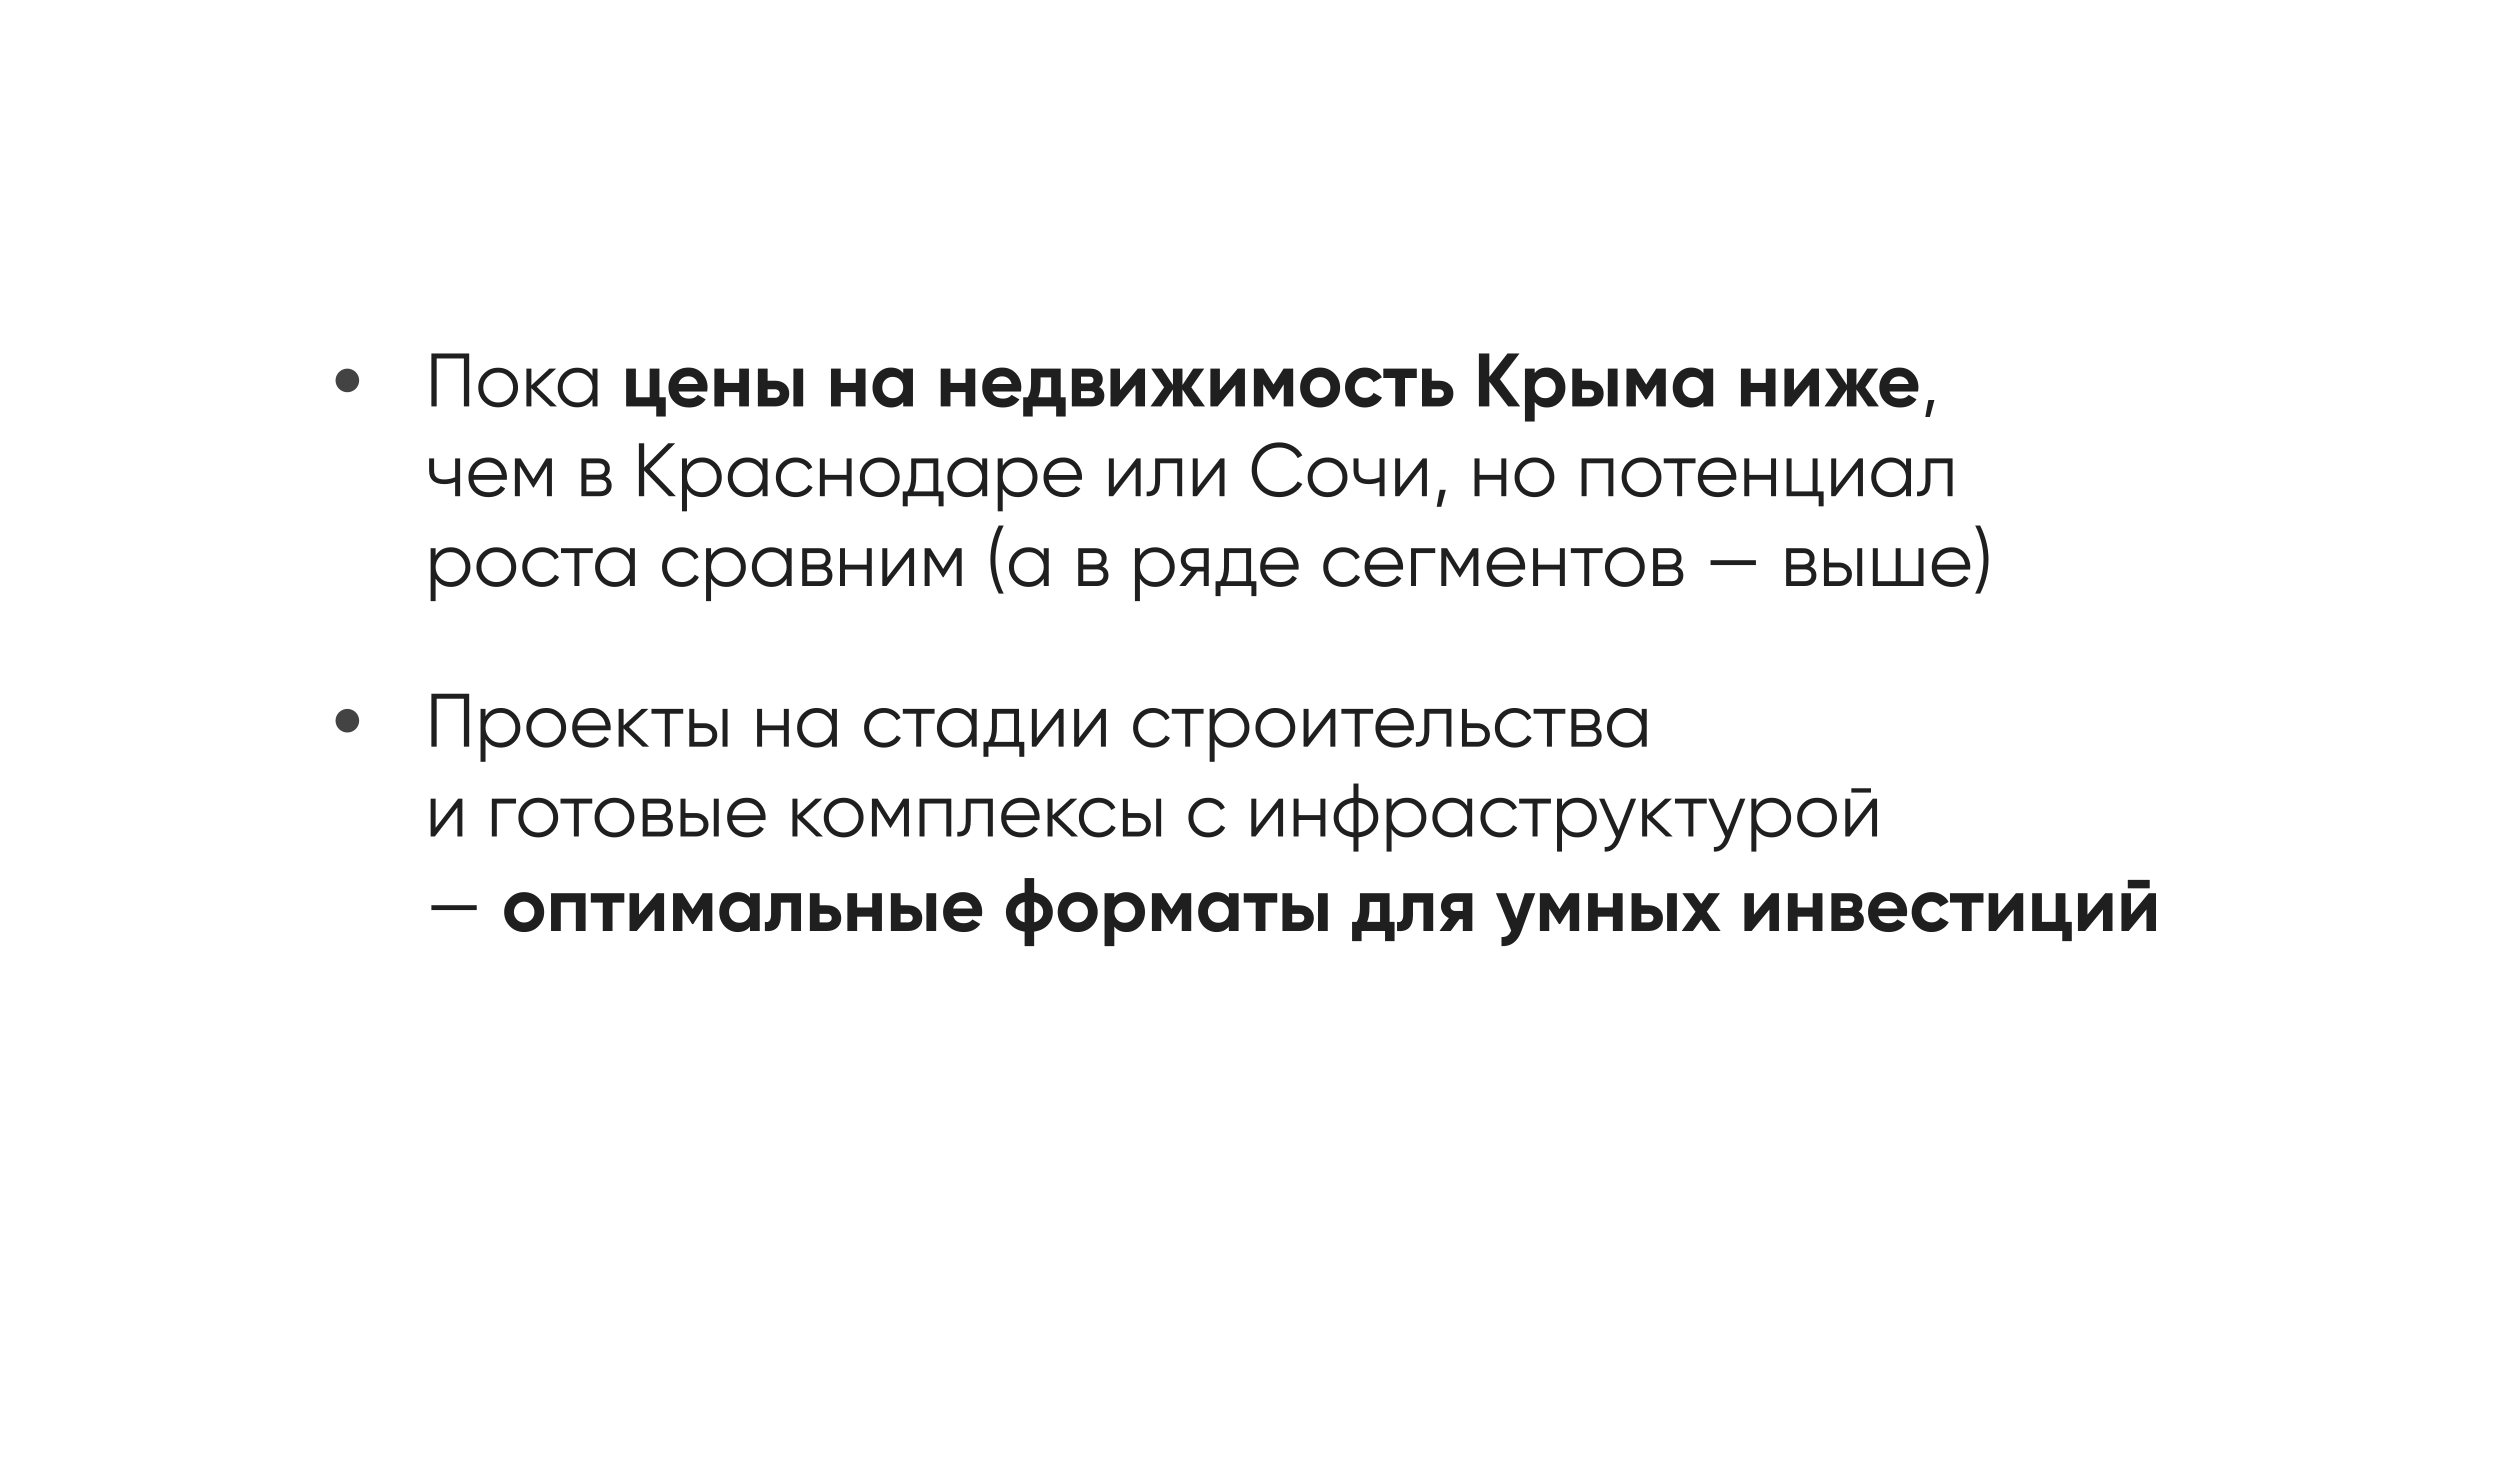 <?xml version="1.0" encoding="UTF-8"?> <svg xmlns="http://www.w3.org/2000/svg" width="529" height="310" viewBox="0 0 529 310" fill="none"><g filter="url(#filter0_d_141_12)"><path d="M437 46C456.799 46 466.699 46 472.85 52.15C479 58.301 479 68.201 479 88V193C479 212.799 479 222.699 472.85 228.85C466.699 235 456.799 235 437 235H276.125L264 256L251.875 235H92C72.201 235 62.301 235 56.15 228.85C50 222.699 50 212.799 50 193V88C50 68.201 50 58.301 56.15 52.15C62.301 46 72.201 46 92 46H437Z" fill="white"></path></g><path d="M91.28 74.8H99.28V86H98.16V75.856H92.4V86H91.28V74.8ZM108.387 84.992C107.565 85.792 106.573 86.192 105.411 86.192C104.227 86.192 103.229 85.792 102.419 84.992C101.608 84.181 101.203 83.184 101.203 82C101.203 80.816 101.608 79.824 102.419 79.024C103.229 78.213 104.227 77.808 105.411 77.808C106.584 77.808 107.576 78.213 108.387 79.024C109.208 79.824 109.619 80.816 109.619 82C109.619 83.173 109.208 84.171 108.387 84.992ZM103.171 84.256C103.779 84.864 104.525 85.168 105.411 85.168C106.296 85.168 107.043 84.864 107.651 84.256C108.259 83.627 108.562 82.875 108.562 82C108.562 81.115 108.259 80.368 107.651 79.76C107.043 79.141 106.296 78.832 105.411 78.832C104.525 78.832 103.779 79.141 103.171 79.76C102.563 80.368 102.259 81.115 102.259 82C102.259 82.875 102.563 83.627 103.171 84.256ZM113.562 81.84L117.85 86H116.442L112.442 82.144V86H111.386V78H112.442V81.536L116.25 78H117.69L113.562 81.84ZM125.375 79.568V78H126.431V86H125.375V84.432C124.639 85.605 123.562 86.192 122.143 86.192C121.002 86.192 120.026 85.787 119.215 84.976C118.415 84.165 118.015 83.173 118.015 82C118.015 80.827 118.415 79.835 119.215 79.024C120.026 78.213 121.002 77.808 122.143 77.808C123.562 77.808 124.639 78.395 125.375 79.568ZM119.983 84.256C120.591 84.864 121.338 85.168 122.223 85.168C123.108 85.168 123.855 84.864 124.463 84.256C125.071 83.627 125.375 82.875 125.375 82C125.375 81.115 125.071 80.368 124.463 79.76C123.855 79.141 123.108 78.832 122.223 78.832C121.338 78.832 120.591 79.141 119.983 79.76C119.375 80.368 119.071 81.115 119.071 82C119.071 82.875 119.375 83.627 119.983 84.256ZM139.531 78V84.064H140.875V88.144H138.859V86H132.491V78H134.555V84.064H137.467V78H139.531ZM149.642 82.848H143.61C143.877 83.851 144.629 84.352 145.866 84.352C146.655 84.352 147.253 84.085 147.658 83.552L149.322 84.512C148.533 85.653 147.37 86.224 145.834 86.224C144.511 86.224 143.45 85.824 142.65 85.024C141.85 84.224 141.45 83.216 141.45 82C141.45 80.805 141.845 79.803 142.634 78.992C143.413 78.181 144.426 77.776 145.674 77.776C146.858 77.776 147.823 78.181 148.57 78.992C149.338 79.803 149.722 80.805 149.722 82C149.722 82.224 149.695 82.507 149.642 82.848ZM143.578 81.248H147.658C147.541 80.725 147.301 80.325 146.938 80.048C146.586 79.771 146.165 79.632 145.674 79.632C145.119 79.632 144.661 79.776 144.298 80.064C143.935 80.341 143.695 80.736 143.578 81.248ZM156.411 81.024V78H158.475V86H156.411V82.96H153.227V86H151.163V78H153.227V81.024H156.411ZM162.43 80.56H163.982C164.889 80.56 165.619 80.811 166.174 81.312C166.729 81.803 167.006 82.459 167.006 83.28C167.006 84.101 166.729 84.763 166.174 85.264C165.619 85.755 164.889 86 163.982 86H160.366V78H162.43V80.56ZM167.886 86V78H169.95V86H167.886ZM162.43 84.176H163.998C164.286 84.176 164.521 84.096 164.702 83.936C164.894 83.765 164.99 83.547 164.99 83.28C164.99 83.013 164.894 82.795 164.702 82.624C164.521 82.453 164.286 82.368 163.998 82.368H162.43V84.176ZM181.083 81.024V78H183.147V86H181.083V82.96H177.899V86H175.835V78H177.899V81.024H181.083ZM191.118 78.944V78H193.182V86H191.118V85.056C190.499 85.835 189.63 86.224 188.51 86.224C187.443 86.224 186.526 85.819 185.758 85.008C185 84.187 184.622 83.184 184.622 82C184.622 80.827 185 79.829 185.758 79.008C186.526 78.187 187.443 77.776 188.51 77.776C189.63 77.776 190.499 78.165 191.118 78.944ZM187.31 83.632C187.726 84.048 188.254 84.256 188.894 84.256C189.534 84.256 190.062 84.048 190.478 83.632C190.904 83.205 191.118 82.661 191.118 82C191.118 81.339 190.904 80.8 190.478 80.384C190.062 79.957 189.534 79.744 188.894 79.744C188.254 79.744 187.726 79.957 187.31 80.384C186.894 80.8 186.686 81.339 186.686 82C186.686 82.661 186.894 83.205 187.31 83.632ZM204.301 81.024V78H206.365V86H204.301V82.96H201.117V86H199.053V78H201.117V81.024H204.301ZM216.033 82.848H210.001C210.267 83.851 211.019 84.352 212.257 84.352C213.046 84.352 213.643 84.085 214.049 83.552L215.713 84.512C214.923 85.653 213.761 86.224 212.225 86.224C210.902 86.224 209.841 85.824 209.041 85.024C208.241 84.224 207.84 83.216 207.84 82C207.84 80.805 208.235 79.803 209.025 78.992C209.803 78.181 210.817 77.776 212.065 77.776C213.249 77.776 214.214 78.181 214.961 78.992C215.729 79.803 216.113 80.805 216.113 82C216.113 82.224 216.086 82.507 216.033 82.848ZM209.969 81.248H214.049C213.931 80.725 213.691 80.325 213.329 80.048C212.977 79.771 212.555 79.632 212.065 79.632C211.51 79.632 211.051 79.776 210.689 80.064C210.326 80.341 210.086 80.736 209.969 81.248ZM224.441 78V84.064H225.497V88.144H223.481V86H218.521V88.144H216.505V84.064H217.481C217.94 83.381 218.169 82.437 218.169 81.232V78H224.441ZM219.689 84.064H222.425V79.856H220.185V81.232C220.185 82.384 220.02 83.328 219.689 84.064ZM232.563 81.904C233.31 82.267 233.683 82.875 233.683 83.728C233.683 84.411 233.449 84.96 232.979 85.376C232.51 85.792 231.854 86 231.011 86H226.803V78H230.691C231.523 78 232.174 78.208 232.643 78.624C233.113 79.029 233.347 79.573 233.347 80.256C233.347 80.96 233.086 81.509 232.563 81.904ZM230.499 79.696H228.739V81.136H230.499C231.086 81.136 231.379 80.896 231.379 80.416C231.379 79.936 231.086 79.696 230.499 79.696ZM228.739 84.256H230.771C231.369 84.256 231.667 84 231.667 83.488C231.667 83.264 231.587 83.088 231.427 82.96C231.267 82.832 231.049 82.768 230.771 82.768H228.739V84.256ZM236.991 82.544L240.751 78H242.287V86H240.271V81.456L236.511 86H234.975V78H236.991V82.544ZM252.082 81.952L254.978 86H252.658L250.21 82.416V86H248.194V82.416L245.746 86H243.442L246.322 81.952L243.602 78H245.906L248.194 81.472V78H250.21V81.472L252.498 78H254.818L252.082 81.952ZM258.132 82.544L261.892 78H263.428V86H261.412V81.456L257.652 86H256.116V78H258.132V82.544ZM271.607 78H273.639V86H271.639V81.328L269.607 84.528H269.351L267.303 81.296V86H265.319V78H267.351L269.479 81.36L271.607 78ZM282.338 85.008C281.527 85.819 280.525 86.224 279.33 86.224C278.135 86.224 277.133 85.819 276.322 85.008C275.511 84.197 275.106 83.195 275.106 82C275.106 80.816 275.511 79.819 276.322 79.008C277.143 78.187 278.146 77.776 279.33 77.776C280.514 77.776 281.517 78.187 282.338 79.008C283.159 79.829 283.57 80.827 283.57 82C283.57 83.184 283.159 84.187 282.338 85.008ZM277.778 83.584C278.194 84 278.711 84.208 279.33 84.208C279.949 84.208 280.466 84 280.882 83.584C281.298 83.168 281.506 82.64 281.506 82C281.506 81.36 281.298 80.832 280.882 80.416C280.466 80 279.949 79.792 279.33 79.792C278.711 79.792 278.194 80 277.778 80.416C277.373 80.843 277.17 81.371 277.17 82C277.17 82.629 277.373 83.157 277.778 83.584ZM288.83 86.224C287.625 86.224 286.617 85.819 285.806 85.008C285.006 84.197 284.606 83.195 284.606 82C284.606 80.805 285.006 79.803 285.806 78.992C286.617 78.181 287.625 77.776 288.83 77.776C289.609 77.776 290.318 77.963 290.958 78.336C291.598 78.709 292.083 79.211 292.414 79.84L290.638 80.88C290.478 80.549 290.233 80.288 289.902 80.096C289.582 79.904 289.219 79.808 288.814 79.808C288.195 79.808 287.683 80.016 287.278 80.432C286.873 80.837 286.67 81.36 286.67 82C286.67 82.619 286.873 83.141 287.278 83.568C287.683 83.973 288.195 84.176 288.814 84.176C289.23 84.176 289.598 84.085 289.918 83.904C290.249 83.712 290.494 83.451 290.654 83.12L292.446 84.144C292.094 84.784 291.593 85.291 290.942 85.664C290.302 86.037 289.598 86.224 288.83 86.224ZM292.707 78H299.795V79.984H297.299V86H295.235V79.984H292.707V78ZM302.961 80.56H304.513C305.42 80.56 306.15 80.811 306.705 81.312C307.26 81.803 307.537 82.459 307.537 83.28C307.537 84.101 307.26 84.763 306.705 85.264C306.15 85.755 305.42 86 304.513 86H300.897V78H302.961V80.56ZM302.961 84.176H304.529C304.817 84.176 305.052 84.096 305.233 83.936C305.425 83.765 305.521 83.547 305.521 83.28C305.521 83.013 305.425 82.795 305.233 82.624C305.052 82.453 304.817 82.368 304.529 82.368H302.961V84.176ZM317.379 80.24L321.683 86H319.139L315.139 80.752V86H312.931V74.8H315.139V79.744L318.979 74.8H321.523L317.379 80.24ZM327.334 77.776C328.412 77.776 329.329 78.187 330.086 79.008C330.854 79.829 331.238 80.827 331.238 82C331.238 83.195 330.854 84.197 330.086 85.008C329.34 85.819 328.422 86.224 327.334 86.224C326.214 86.224 325.35 85.835 324.742 85.056V89.2H322.678V78H324.742V78.944C325.35 78.165 326.214 77.776 327.334 77.776ZM325.366 83.632C325.782 84.048 326.31 84.256 326.95 84.256C327.59 84.256 328.118 84.048 328.534 83.632C328.961 83.205 329.174 82.661 329.174 82C329.174 81.339 328.961 80.8 328.534 80.384C328.118 79.957 327.59 79.744 326.95 79.744C326.31 79.744 325.782 79.957 325.366 80.384C324.95 80.8 324.742 81.339 324.742 82C324.742 82.661 324.95 83.205 325.366 83.632ZM334.758 80.56H336.31C337.217 80.56 337.947 80.811 338.502 81.312C339.057 81.803 339.334 82.459 339.334 83.28C339.334 84.101 339.057 84.763 338.502 85.264C337.947 85.755 337.217 86 336.31 86H332.694V78H334.758V80.56ZM340.214 86V78H342.278V86H340.214ZM334.758 84.176H336.326C336.614 84.176 336.849 84.096 337.03 83.936C337.222 83.765 337.318 83.547 337.318 83.28C337.318 83.013 337.222 82.795 337.03 82.624C336.849 82.453 336.614 82.368 336.326 82.368H334.758V84.176ZM350.451 78H352.483V86H350.483V81.328L348.451 84.528H348.195L346.147 81.296V86H344.163V78H346.195L348.323 81.36L350.451 78ZM360.446 78.944V78H362.51V86H360.446V85.056C359.827 85.835 358.958 86.224 357.838 86.224C356.771 86.224 355.854 85.819 355.086 85.008C354.329 84.187 353.95 83.184 353.95 82C353.95 80.827 354.329 79.829 355.086 79.008C355.854 78.187 356.771 77.776 357.838 77.776C358.958 77.776 359.827 78.165 360.446 78.944ZM356.638 83.632C357.054 84.048 357.582 84.256 358.222 84.256C358.862 84.256 359.39 84.048 359.806 83.632C360.233 83.205 360.446 82.661 360.446 82C360.446 81.339 360.233 80.8 359.806 80.384C359.39 79.957 358.862 79.744 358.222 79.744C357.582 79.744 357.054 79.957 356.638 80.384C356.222 80.8 356.014 81.339 356.014 82C356.014 82.661 356.222 83.205 356.638 83.632ZM373.63 81.024V78H375.694V86H373.63V82.96H370.446V86H368.382V78H370.446V81.024H373.63ZM379.601 82.544L383.361 78H384.897V86H382.881V81.456L379.121 86H377.585V78H379.601V82.544ZM394.692 81.952L397.588 86H395.268L392.82 82.416V86H390.804V82.416L388.356 86H386.052L388.932 81.952L386.212 78H388.516L390.804 81.472V78H392.82V81.472L395.108 78H397.428L394.692 81.952ZM405.861 82.848H399.829C400.095 83.851 400.847 84.352 402.085 84.352C402.874 84.352 403.471 84.085 403.877 83.552L405.541 84.512C404.751 85.653 403.589 86.224 402.053 86.224C400.73 86.224 399.669 85.824 398.869 85.024C398.069 84.224 397.669 83.216 397.669 82C397.669 80.805 398.063 79.803 398.853 78.992C399.631 78.181 400.645 77.776 401.893 77.776C403.077 77.776 404.042 78.181 404.789 78.992C405.557 79.803 405.941 80.805 405.941 82C405.941 82.224 405.914 82.507 405.861 82.848ZM399.797 81.248H403.877C403.759 80.725 403.519 80.325 403.157 80.048C402.805 79.771 402.383 79.632 401.893 79.632C401.338 79.632 400.879 79.776 400.517 80.064C400.154 80.341 399.914 80.736 399.797 81.248ZM408.038 84.64H409.318L408.358 88.24H407.398L408.038 84.64ZM96.304 100.984V97H97.36V105H96.304V101.96C95.685 102.28 94.923 102.44 94.016 102.44C92.96 102.44 92.16 102.2 91.616 101.72C91.072 101.229 90.8 100.509 90.8 99.56V97H91.856V99.56C91.856 100.221 92.027 100.701 92.368 101C92.72 101.299 93.259 101.448 93.984 101.448C94.795 101.448 95.568 101.293 96.304 100.984ZM103.3 96.808C104.495 96.808 105.45 97.229 106.164 98.072C106.9 98.904 107.268 99.891 107.268 101.032C107.268 101.085 107.258 101.251 107.236 101.528H100.212C100.319 102.328 100.66 102.968 101.236 103.448C101.812 103.928 102.532 104.168 103.396 104.168C104.612 104.168 105.471 103.715 105.972 102.808L106.9 103.352C106.548 103.928 106.063 104.381 105.444 104.712C104.836 105.032 104.148 105.192 103.38 105.192C102.122 105.192 101.098 104.797 100.308 104.008C99.519 103.219 99.124 102.216 99.124 101C99.124 99.795 99.514 98.797 100.292 98.008C101.071 97.208 102.074 96.808 103.3 96.808ZM103.3 97.832C102.468 97.832 101.77 98.077 101.204 98.568C100.65 99.059 100.319 99.704 100.212 100.504H106.18C106.063 99.651 105.738 98.995 105.204 98.536C104.65 98.067 104.015 97.832 103.3 97.832ZM115.572 97H116.788V105H115.732V98.616L112.932 103.16H112.804L110.004 98.616V105H108.948V97H110.164L112.868 101.384L115.572 97ZM128.114 100.888C128.989 101.208 129.426 101.832 129.426 102.76C129.426 103.421 129.202 103.96 128.754 104.376C128.317 104.792 127.704 105 126.914 105H123.026V97H126.594C127.362 97 127.96 97.197 128.386 97.592C128.824 97.987 129.042 98.504 129.042 99.144C129.042 99.944 128.733 100.525 128.114 100.888ZM126.594 98.024H124.082V100.456H126.594C127.522 100.456 127.986 100.04 127.986 99.208C127.986 98.835 127.864 98.547 127.618 98.344C127.384 98.131 127.042 98.024 126.594 98.024ZM124.082 103.976H126.914C127.384 103.976 127.741 103.864 127.986 103.64C128.242 103.416 128.37 103.101 128.37 102.696C128.37 102.312 128.242 102.013 127.986 101.8C127.741 101.587 127.384 101.48 126.914 101.48H124.082V103.976ZM137.49 99.24L143.026 105H141.554L136.306 99.576V105H135.186V93.8H136.306V98.92L141.394 93.8H142.866L137.49 99.24ZM148.596 96.808C149.737 96.808 150.708 97.213 151.508 98.024C152.318 98.835 152.724 99.827 152.724 101C152.724 102.173 152.318 103.165 151.508 103.976C150.708 104.787 149.737 105.192 148.596 105.192C147.177 105.192 146.1 104.605 145.364 103.432V108.2H144.308V97H145.364V98.568C146.1 97.395 147.177 96.808 148.596 96.808ZM146.276 103.256C146.884 103.864 147.63 104.168 148.516 104.168C149.401 104.168 150.148 103.864 150.756 103.256C151.364 102.627 151.668 101.875 151.668 101C151.668 100.115 151.364 99.368 150.756 98.76C150.148 98.141 149.401 97.832 148.516 97.832C147.63 97.832 146.884 98.141 146.276 98.76C145.668 99.368 145.364 100.115 145.364 101C145.364 101.875 145.668 102.627 146.276 103.256ZM161.359 98.568V97H162.415V105H161.359V103.432C160.623 104.605 159.546 105.192 158.127 105.192C156.986 105.192 156.01 104.787 155.199 103.976C154.399 103.165 153.999 102.173 153.999 101C153.999 99.827 154.399 98.835 155.199 98.024C156.01 97.213 156.986 96.808 158.127 96.808C159.546 96.808 160.623 97.395 161.359 98.568ZM155.967 103.256C156.575 103.864 157.322 104.168 158.207 104.168C159.093 104.168 159.839 103.864 160.447 103.256C161.055 102.627 161.359 101.875 161.359 101C161.359 100.115 161.055 99.368 160.447 98.76C159.839 98.141 159.093 97.832 158.207 97.832C157.322 97.832 156.575 98.141 155.967 98.76C155.359 99.368 155.055 100.115 155.055 101C155.055 101.875 155.359 102.627 155.967 103.256ZM168.379 105.192C167.174 105.192 166.171 104.792 165.371 103.992C164.571 103.171 164.171 102.173 164.171 101C164.171 99.816 164.571 98.824 165.371 98.024C166.171 97.213 167.174 96.808 168.379 96.808C169.169 96.808 169.878 97 170.507 97.384C171.137 97.757 171.595 98.264 171.883 98.904L171.019 99.4C170.806 98.92 170.459 98.541 169.979 98.264C169.51 97.976 168.977 97.832 168.379 97.832C167.494 97.832 166.747 98.141 166.139 98.76C165.531 99.368 165.227 100.115 165.227 101C165.227 101.875 165.531 102.627 166.139 103.256C166.747 103.864 167.494 104.168 168.379 104.168C168.966 104.168 169.494 104.029 169.963 103.752C170.443 103.475 170.817 103.091 171.083 102.6L171.963 103.112C171.633 103.752 171.147 104.259 170.507 104.632C169.867 105.005 169.158 105.192 168.379 105.192ZM179.143 100.488V97H180.199V105H179.143V101.512H174.535V105H173.479V97H174.535V100.488H179.143ZM189.137 103.992C188.315 104.792 187.323 105.192 186.161 105.192C184.977 105.192 183.979 104.792 183.169 103.992C182.358 103.181 181.953 102.184 181.953 101C181.953 99.816 182.358 98.824 183.169 98.024C183.979 97.213 184.977 96.808 186.161 96.808C187.334 96.808 188.326 97.213 189.137 98.024C189.958 98.824 190.369 99.816 190.369 101C190.369 102.173 189.958 103.171 189.137 103.992ZM183.921 103.256C184.529 103.864 185.275 104.168 186.161 104.168C187.046 104.168 187.793 103.864 188.401 103.256C189.009 102.627 189.312 101.875 189.312 101C189.312 100.115 189.009 99.368 188.401 98.76C187.793 98.141 187.046 97.832 186.161 97.832C185.275 97.832 184.529 98.141 183.921 98.76C183.313 99.368 183.009 100.115 183.009 101C183.009 101.875 183.313 102.627 183.921 103.256ZM198.543 97V103.976H199.663V107.144H198.607V105H192.079V107.144H191.023V103.976H191.999C192.543 103.251 192.815 102.243 192.815 100.952V97H198.543ZM193.279 103.976H197.487V98.024H193.871V100.952C193.871 102.189 193.674 103.197 193.279 103.976ZM207.828 98.568V97H208.884V105H207.828V103.432C207.092 104.605 206.015 105.192 204.596 105.192C203.455 105.192 202.479 104.787 201.668 103.976C200.868 103.165 200.468 102.173 200.468 101C200.468 99.827 200.868 98.835 201.668 98.024C202.479 97.213 203.455 96.808 204.596 96.808C206.015 96.808 207.092 97.395 207.828 98.568ZM202.436 103.256C203.044 103.864 203.791 104.168 204.676 104.168C205.561 104.168 206.308 103.864 206.916 103.256C207.524 102.627 207.828 101.875 207.828 101C207.828 100.115 207.524 99.368 206.916 98.76C206.308 98.141 205.561 97.832 204.676 97.832C203.791 97.832 203.044 98.141 202.436 98.76C201.828 99.368 201.524 100.115 201.524 101C201.524 101.875 201.828 102.627 202.436 103.256ZM215.408 96.808C216.549 96.808 217.52 97.213 218.32 98.024C219.131 98.835 219.536 99.827 219.536 101C219.536 102.173 219.131 103.165 218.32 103.976C217.52 104.787 216.549 105.192 215.408 105.192C213.989 105.192 212.912 104.605 212.176 103.432V108.2H211.12V97H212.176V98.568C212.912 97.395 213.989 96.808 215.408 96.808ZM213.088 103.256C213.696 103.864 214.443 104.168 215.328 104.168C216.213 104.168 216.96 103.864 217.568 103.256C218.176 102.627 218.48 101.875 218.48 101C218.48 100.115 218.176 99.368 217.568 98.76C216.96 98.141 216.213 97.832 215.328 97.832C214.443 97.832 213.696 98.141 213.088 98.76C212.48 99.368 212.176 100.115 212.176 101C212.176 101.875 212.48 102.627 213.088 103.256ZM224.988 96.808C226.183 96.808 227.137 97.229 227.852 98.072C228.588 98.904 228.956 99.891 228.956 101.032C228.956 101.085 228.945 101.251 228.924 101.528H221.9C222.007 102.328 222.348 102.968 222.924 103.448C223.5 103.928 224.22 104.168 225.084 104.168C226.3 104.168 227.159 103.715 227.66 102.808L228.588 103.352C228.236 103.928 227.751 104.381 227.132 104.712C226.524 105.032 225.836 105.192 225.068 105.192C223.809 105.192 222.785 104.797 221.996 104.008C221.207 103.219 220.812 102.216 220.812 101C220.812 99.795 221.201 98.797 221.98 98.008C222.759 97.208 223.761 96.808 224.988 96.808ZM224.988 97.832C224.156 97.832 223.457 98.077 222.892 98.568C222.337 99.059 222.007 99.704 221.9 100.504H227.868C227.751 99.651 227.425 98.995 226.892 98.536C226.337 98.067 225.703 97.832 224.988 97.832ZM235.692 103.16L240.46 97H241.356V105H240.3V98.84L235.532 105H234.636V97H235.692V103.16ZM244.421 97H250.149V105H249.093V98.024H245.477V101.592C245.477 102.925 245.221 103.843 244.709 104.344C244.207 104.845 243.514 105.064 242.629 105V104.008C243.247 104.072 243.701 103.923 243.989 103.56C244.277 103.197 244.421 102.541 244.421 101.592V97ZM253.442 103.16L258.21 97H259.106V105H258.05V98.84L253.282 105H252.386V97H253.442V103.16ZM270.731 105.192C269.024 105.192 267.621 104.632 266.523 103.512C265.413 102.381 264.859 101.011 264.859 99.4C264.859 97.789 265.413 96.419 266.523 95.288C267.621 94.168 269.024 93.608 270.731 93.608C271.755 93.608 272.699 93.859 273.563 94.36C274.427 94.851 275.099 95.517 275.579 96.36L274.587 96.936C274.235 96.253 273.712 95.709 273.019 95.304C272.325 94.899 271.563 94.696 270.731 94.696C269.323 94.696 268.181 95.149 267.307 96.056C266.421 96.973 265.979 98.088 265.979 99.4C265.979 100.712 266.421 101.827 267.307 102.744C268.181 103.651 269.323 104.104 270.731 104.104C271.563 104.104 272.325 103.901 273.019 103.496C273.712 103.091 274.235 102.547 274.587 101.864L275.579 102.424C275.12 103.267 274.453 103.939 273.579 104.44C272.704 104.941 271.755 105.192 270.731 105.192ZM283.887 103.992C283.065 104.792 282.073 105.192 280.911 105.192C279.727 105.192 278.729 104.792 277.919 103.992C277.108 103.181 276.703 102.184 276.703 101C276.703 99.816 277.108 98.824 277.919 98.024C278.729 97.213 279.727 96.808 280.911 96.808C282.084 96.808 283.076 97.213 283.887 98.024C284.708 98.824 285.119 99.816 285.119 101C285.119 102.173 284.708 103.171 283.887 103.992ZM278.671 103.256C279.279 103.864 280.025 104.168 280.911 104.168C281.796 104.168 282.543 103.864 283.151 103.256C283.759 102.627 284.062 101.875 284.062 101C284.062 100.115 283.759 99.368 283.151 98.76C282.543 98.141 281.796 97.832 280.911 97.832C280.025 97.832 279.279 98.141 278.671 98.76C278.063 99.368 277.759 100.115 277.759 101C277.759 101.875 278.063 102.627 278.671 103.256ZM291.913 100.984V97H292.969V105H291.913V101.96C291.295 102.28 290.532 102.44 289.625 102.44C288.569 102.44 287.769 102.2 287.225 101.72C286.681 101.229 286.409 100.509 286.409 99.56V97H287.465V99.56C287.465 100.221 287.636 100.701 287.977 101C288.329 101.299 288.868 101.448 289.593 101.448C290.404 101.448 291.177 101.293 291.913 100.984ZM296.27 103.16L301.038 97H301.934V105H300.878V98.84L296.11 105H295.214V97H296.27V103.16ZM304.647 103.64H305.927L304.967 107.24H304.007L304.647 103.64ZM317.675 100.488V97H318.731V105H317.675V101.512H313.067V105H312.011V97H313.067V100.488H317.675ZM327.668 103.992C326.846 104.792 325.854 105.192 324.692 105.192C323.508 105.192 322.51 104.792 321.7 103.992C320.889 103.181 320.484 102.184 320.484 101C320.484 99.816 320.889 98.824 321.7 98.024C322.51 97.213 323.508 96.808 324.692 96.808C325.865 96.808 326.857 97.213 327.668 98.024C328.489 98.824 328.9 99.816 328.9 101C328.9 102.173 328.489 103.171 327.668 103.992ZM322.452 103.256C323.06 103.864 323.806 104.168 324.692 104.168C325.577 104.168 326.324 103.864 326.932 103.256C327.54 102.627 327.844 101.875 327.844 101C327.844 100.115 327.54 99.368 326.932 98.76C326.324 98.141 325.577 97.832 324.692 97.832C323.806 97.832 323.06 98.141 322.452 98.76C321.844 99.368 321.54 100.115 321.54 101C321.54 101.875 321.844 102.627 322.452 103.256ZM334.667 97H341.387V105H340.331V98.024H335.723V105H334.667V97ZM350.324 103.992C349.503 104.792 348.511 105.192 347.348 105.192C346.164 105.192 345.167 104.792 344.356 103.992C343.545 103.181 343.14 102.184 343.14 101C343.14 99.816 343.545 98.824 344.356 98.024C345.167 97.213 346.164 96.808 347.348 96.808C348.521 96.808 349.513 97.213 350.324 98.024C351.145 98.824 351.556 99.816 351.556 101C351.556 102.173 351.145 103.171 350.324 103.992ZM345.108 103.256C345.716 103.864 346.463 104.168 347.348 104.168C348.233 104.168 348.98 103.864 349.588 103.256C350.196 102.627 350.5 101.875 350.5 101C350.5 100.115 350.196 99.368 349.588 98.76C348.98 98.141 348.233 97.832 347.348 97.832C346.463 97.832 345.716 98.141 345.108 98.76C344.5 99.368 344.196 100.115 344.196 101C344.196 101.875 344.5 102.627 345.108 103.256ZM352.051 97H358.771V98.024H355.939V105H354.883V98.024H352.051V97ZM363.441 96.808C364.636 96.808 365.59 97.229 366.305 98.072C367.041 98.904 367.409 99.891 367.409 101.032C367.409 101.085 367.398 101.251 367.377 101.528H360.353C360.46 102.328 360.801 102.968 361.377 103.448C361.953 103.928 362.673 104.168 363.537 104.168C364.753 104.168 365.612 103.715 366.113 102.808L367.041 103.352C366.689 103.928 366.204 104.381 365.585 104.712C364.977 105.032 364.289 105.192 363.521 105.192C362.262 105.192 361.238 104.797 360.449 104.008C359.66 103.219 359.265 102.216 359.265 101C359.265 99.795 359.654 98.797 360.433 98.008C361.212 97.208 362.214 96.808 363.441 96.808ZM363.441 97.832C362.609 97.832 361.91 98.077 361.345 98.568C360.79 99.059 360.46 99.704 360.353 100.504H366.321C366.204 99.651 365.878 98.995 365.345 98.536C364.79 98.067 364.156 97.832 363.441 97.832ZM374.753 100.488V97H375.809V105H374.753V101.512H370.145V105H369.089V97H370.145V100.488H374.753ZM384.602 97V103.976H385.882V107.144H384.826V105H378.042V97H379.098V103.976H383.546V97H384.602ZM388.535 103.16L393.303 97H394.199V105H393.143V98.84L388.375 105H387.479V97H388.535V103.16ZM403.312 98.568V97H404.369V105H403.312V103.432C402.577 104.605 401.499 105.192 400.081 105.192C398.939 105.192 397.963 104.787 397.153 103.976C396.353 103.165 395.953 102.173 395.953 101C395.953 99.827 396.353 98.835 397.153 98.024C397.963 97.213 398.939 96.808 400.081 96.808C401.499 96.808 402.577 97.395 403.312 98.568ZM397.921 103.256C398.529 103.864 399.275 104.168 400.161 104.168C401.046 104.168 401.793 103.864 402.401 103.256C403.009 102.627 403.312 101.875 403.312 101C403.312 100.115 403.009 99.368 402.401 98.76C401.793 98.141 401.046 97.832 400.161 97.832C399.275 97.832 398.529 98.141 397.921 98.76C397.313 99.368 397.009 100.115 397.009 101C397.009 101.875 397.313 102.627 397.921 103.256ZM407.436 97H413.164V105H412.108V98.024H408.492V101.592C408.492 102.925 408.236 103.843 407.724 104.344C407.223 104.845 406.53 105.064 405.644 105V104.008C406.263 104.072 406.716 103.923 407.004 103.56C407.292 103.197 407.436 102.541 407.436 101.592V97ZM95.408 115.808C96.549 115.808 97.52 116.213 98.32 117.024C99.131 117.835 99.536 118.827 99.536 120C99.536 121.173 99.131 122.165 98.32 122.976C97.52 123.787 96.549 124.192 95.408 124.192C93.989 124.192 92.912 123.605 92.176 122.432V127.2H91.12V116H92.176V117.568C92.912 116.395 93.989 115.808 95.408 115.808ZM93.088 122.256C93.696 122.864 94.443 123.168 95.328 123.168C96.213 123.168 96.96 122.864 97.568 122.256C98.176 121.627 98.48 120.875 98.48 120C98.48 119.115 98.176 118.368 97.568 117.76C96.96 117.141 96.213 116.832 95.328 116.832C94.443 116.832 93.696 117.141 93.088 117.76C92.48 118.368 92.176 119.115 92.176 120C92.176 120.875 92.48 121.627 93.088 122.256ZM107.996 122.992C107.175 123.792 106.183 124.192 105.02 124.192C103.836 124.192 102.839 123.792 102.028 122.992C101.217 122.181 100.812 121.184 100.812 120C100.812 118.816 101.217 117.824 102.028 117.024C102.839 116.213 103.836 115.808 105.02 115.808C106.193 115.808 107.185 116.213 107.996 117.024C108.817 117.824 109.228 118.816 109.228 120C109.228 121.173 108.817 122.171 107.996 122.992ZM102.78 122.256C103.388 122.864 104.135 123.168 105.02 123.168C105.905 123.168 106.652 122.864 107.26 122.256C107.868 121.627 108.172 120.875 108.172 120C108.172 119.115 107.868 118.368 107.26 117.76C106.652 117.141 105.905 116.832 105.02 116.832C104.135 116.832 103.388 117.141 102.78 117.76C102.172 118.368 101.868 119.115 101.868 120C101.868 120.875 102.172 121.627 102.78 122.256ZM114.723 124.192C113.518 124.192 112.515 123.792 111.715 122.992C110.915 122.171 110.515 121.173 110.515 120C110.515 118.816 110.915 117.824 111.715 117.024C112.515 116.213 113.518 115.808 114.723 115.808C115.512 115.808 116.222 116 116.851 116.384C117.48 116.757 117.939 117.264 118.227 117.904L117.363 118.4C117.15 117.92 116.803 117.541 116.323 117.264C115.854 116.976 115.32 116.832 114.723 116.832C113.838 116.832 113.091 117.141 112.483 117.76C111.875 118.368 111.571 119.115 111.571 120C111.571 120.875 111.875 121.627 112.483 122.256C113.091 122.864 113.838 123.168 114.723 123.168C115.31 123.168 115.838 123.029 116.307 122.752C116.787 122.475 117.16 122.091 117.427 121.6L118.307 122.112C117.976 122.752 117.491 123.259 116.851 123.632C116.211 124.005 115.502 124.192 114.723 124.192ZM118.707 116H125.427V117.024H122.595V124H121.539V117.024H118.707V116ZM133.281 117.568V116H134.337V124H133.281V122.432C132.545 123.605 131.468 124.192 130.049 124.192C128.908 124.192 127.932 123.787 127.121 122.976C126.321 122.165 125.921 121.173 125.921 120C125.921 118.827 126.321 117.835 127.121 117.024C127.932 116.213 128.908 115.808 130.049 115.808C131.468 115.808 132.545 116.395 133.281 117.568ZM127.889 122.256C128.497 122.864 129.244 123.168 130.129 123.168C131.015 123.168 131.761 122.864 132.369 122.256C132.977 121.627 133.281 120.875 133.281 120C133.281 119.115 132.977 118.368 132.369 117.76C131.761 117.141 131.015 116.832 130.129 116.832C129.244 116.832 128.497 117.141 127.889 117.76C127.281 118.368 126.977 119.115 126.977 120C126.977 120.875 127.281 121.627 127.889 122.256ZM144.301 124.192C143.096 124.192 142.093 123.792 141.293 122.992C140.493 122.171 140.093 121.173 140.093 120C140.093 118.816 140.493 117.824 141.293 117.024C142.093 116.213 143.096 115.808 144.301 115.808C145.09 115.808 145.8 116 146.429 116.384C147.058 116.757 147.517 117.264 147.805 117.904L146.941 118.4C146.728 117.92 146.381 117.541 145.901 117.264C145.432 116.976 144.898 116.832 144.301 116.832C143.416 116.832 142.669 117.141 142.061 117.76C141.453 118.368 141.149 119.115 141.149 120C141.149 120.875 141.453 121.627 142.061 122.256C142.669 122.864 143.416 123.168 144.301 123.168C144.888 123.168 145.416 123.029 145.885 122.752C146.365 122.475 146.738 122.091 147.005 121.6L147.885 122.112C147.554 122.752 147.069 123.259 146.429 123.632C145.789 124.005 145.08 124.192 144.301 124.192ZM153.689 115.808C154.831 115.808 155.801 116.213 156.601 117.024C157.412 117.835 157.817 118.827 157.817 120C157.817 121.173 157.412 122.165 156.601 122.976C155.801 123.787 154.831 124.192 153.689 124.192C152.271 124.192 151.193 123.605 150.457 122.432V127.2H149.401V116H150.457V117.568C151.193 116.395 152.271 115.808 153.689 115.808ZM151.369 122.256C151.977 122.864 152.724 123.168 153.609 123.168C154.495 123.168 155.241 122.864 155.849 122.256C156.457 121.627 156.761 120.875 156.761 120C156.761 119.115 156.457 118.368 155.849 117.76C155.241 117.141 154.495 116.832 153.609 116.832C152.724 116.832 151.977 117.141 151.369 117.76C150.761 118.368 150.457 119.115 150.457 120C150.457 120.875 150.761 121.627 151.369 122.256ZM166.453 117.568V116H167.509V124H166.453V122.432C165.717 123.605 164.64 124.192 163.221 124.192C162.08 124.192 161.104 123.787 160.293 122.976C159.493 122.165 159.093 121.173 159.093 120C159.093 118.827 159.493 117.835 160.293 117.024C161.104 116.213 162.08 115.808 163.221 115.808C164.64 115.808 165.717 116.395 166.453 117.568ZM161.061 122.256C161.669 122.864 162.416 123.168 163.301 123.168C164.186 123.168 164.933 122.864 165.541 122.256C166.149 121.627 166.453 120.875 166.453 120C166.453 119.115 166.149 118.368 165.541 117.76C164.933 117.141 164.186 116.832 163.301 116.832C162.416 116.832 161.669 117.141 161.061 117.76C160.453 118.368 160.149 119.115 160.149 120C160.149 120.875 160.453 121.627 161.061 122.256ZM174.833 119.888C175.708 120.208 176.145 120.832 176.145 121.76C176.145 122.421 175.921 122.96 175.473 123.376C175.036 123.792 174.422 124 173.633 124H169.745V116H173.313C174.081 116 174.678 116.197 175.105 116.592C175.542 116.987 175.761 117.504 175.761 118.144C175.761 118.944 175.452 119.525 174.833 119.888ZM173.313 117.024H170.801V119.456H173.313C174.241 119.456 174.705 119.04 174.705 118.208C174.705 117.835 174.582 117.547 174.337 117.344C174.102 117.131 173.761 117.024 173.313 117.024ZM170.801 122.976H173.633C174.102 122.976 174.46 122.864 174.705 122.64C174.961 122.416 175.089 122.101 175.089 121.696C175.089 121.312 174.961 121.013 174.705 120.8C174.46 120.587 174.102 120.48 173.633 120.48H170.801V122.976ZM183.409 119.488V116H184.465V124H183.409V120.512H178.801V124H177.745V116H178.801V119.488H183.409ZM187.754 122.16L192.522 116H193.418V124H192.362V117.84L187.594 124H186.698V116H187.754V122.16ZM202.275 116H203.491V124H202.435V117.616L199.635 122.16H199.507L196.707 117.616V124H195.651V116H196.867L199.571 120.384L202.275 116ZM212.385 125.6H211.329C210.156 123.253 209.569 120.853 209.569 118.4C209.569 115.947 210.156 113.547 211.329 111.2H212.385C211.212 113.547 210.625 115.947 210.625 118.4C210.625 120.853 211.212 123.253 212.385 125.6ZM220.859 117.568V116H221.915V124H220.859V122.432C220.123 123.605 219.046 124.192 217.627 124.192C216.486 124.192 215.51 123.787 214.699 122.976C213.899 122.165 213.499 121.173 213.499 120C213.499 118.827 213.899 117.835 214.699 117.024C215.51 116.213 216.486 115.808 217.627 115.808C219.046 115.808 220.123 116.395 220.859 117.568ZM215.467 122.256C216.075 122.864 216.822 123.168 217.707 123.168C218.593 123.168 219.339 122.864 219.947 122.256C220.555 121.627 220.859 120.875 220.859 120C220.859 119.115 220.555 118.368 219.947 117.76C219.339 117.141 218.593 116.832 217.707 116.832C216.822 116.832 216.075 117.141 215.467 117.76C214.859 118.368 214.555 119.115 214.555 120C214.555 120.875 214.859 121.627 215.467 122.256ZM233.239 119.888C234.114 120.208 234.551 120.832 234.551 121.76C234.551 122.421 234.327 122.96 233.879 123.376C233.442 123.792 232.829 124 232.039 124H228.151V116H231.719C232.487 116 233.085 116.197 233.511 116.592C233.949 116.987 234.167 117.504 234.167 118.144C234.167 118.944 233.858 119.525 233.239 119.888ZM231.719 117.024H229.207V119.456H231.719C232.647 119.456 233.111 119.04 233.111 118.208C233.111 117.835 232.989 117.547 232.743 117.344C232.509 117.131 232.167 117.024 231.719 117.024ZM229.207 122.976H232.039C232.509 122.976 232.866 122.864 233.111 122.64C233.367 122.416 233.495 122.101 233.495 121.696C233.495 121.312 233.367 121.013 233.111 120.8C232.866 120.587 232.509 120.48 232.039 120.48H229.207V122.976ZM244.439 115.808C245.581 115.808 246.551 116.213 247.351 117.024C248.162 117.835 248.567 118.827 248.567 120C248.567 121.173 248.162 122.165 247.351 122.976C246.551 123.787 245.581 124.192 244.439 124.192C243.021 124.192 241.943 123.605 241.207 122.432V127.2H240.151V116H241.207V117.568C241.943 116.395 243.021 115.808 244.439 115.808ZM242.119 122.256C242.727 122.864 243.474 123.168 244.359 123.168C245.245 123.168 245.991 122.864 246.599 122.256C247.207 121.627 247.511 120.875 247.511 120C247.511 119.115 247.207 118.368 246.599 117.76C245.991 117.141 245.245 116.832 244.359 116.832C243.474 116.832 242.727 117.141 242.119 117.76C241.511 118.368 241.207 119.115 241.207 120C241.207 120.875 241.511 121.627 242.119 122.256ZM252.523 116H255.771V124H254.715V120.928H253.339L250.875 124H249.531L252.059 120.896C251.408 120.8 250.875 120.533 250.459 120.096C250.053 119.648 249.851 119.109 249.851 118.48C249.851 117.765 250.107 117.173 250.619 116.704C251.152 116.235 251.787 116 252.523 116ZM252.523 119.936H254.715V117.024H252.523C252.064 117.024 251.68 117.163 251.371 117.44C251.061 117.707 250.907 118.053 250.907 118.48C250.907 118.907 251.061 119.259 251.371 119.536C251.68 119.803 252.064 119.936 252.523 119.936ZM264.731 116V122.976H265.851V126.144H264.795V124H258.267V126.144H257.211V122.976H258.187C258.731 122.251 259.003 121.243 259.003 119.952V116H264.731ZM259.467 122.976H263.675V117.024H260.059V119.952C260.059 121.189 259.861 122.197 259.467 122.976ZM270.832 115.808C272.026 115.808 272.981 116.229 273.696 117.072C274.432 117.904 274.8 118.891 274.8 120.032C274.8 120.085 274.789 120.251 274.768 120.528H267.744C267.85 121.328 268.192 121.968 268.768 122.448C269.344 122.928 270.064 123.168 270.928 123.168C272.144 123.168 273.002 122.715 273.504 121.808L274.432 122.352C274.08 122.928 273.594 123.381 272.976 123.712C272.368 124.032 271.68 124.192 270.912 124.192C269.653 124.192 268.629 123.797 267.84 123.008C267.05 122.219 266.656 121.216 266.656 120C266.656 118.795 267.045 117.797 267.824 117.008C268.602 116.208 269.605 115.808 270.832 115.808ZM270.832 116.832C270 116.832 269.301 117.077 268.736 117.568C268.181 118.059 267.85 118.704 267.744 119.504H273.712C273.594 118.651 273.269 117.995 272.736 117.536C272.181 117.067 271.546 116.832 270.832 116.832ZM284.207 124.192C283.002 124.192 281.999 123.792 281.199 122.992C280.399 122.171 279.999 121.173 279.999 120C279.999 118.816 280.399 117.824 281.199 117.024C281.999 116.213 283.002 115.808 284.207 115.808C284.997 115.808 285.706 116 286.335 116.384C286.965 116.757 287.423 117.264 287.711 117.904L286.847 118.4C286.634 117.92 286.287 117.541 285.807 117.264C285.338 116.976 284.805 116.832 284.207 116.832C283.322 116.832 282.575 117.141 281.967 117.76C281.359 118.368 281.055 119.115 281.055 120C281.055 120.875 281.359 121.627 281.967 122.256C282.575 122.864 283.322 123.168 284.207 123.168C284.794 123.168 285.322 123.029 285.791 122.752C286.271 122.475 286.645 122.091 286.911 121.6L287.791 122.112C287.461 122.752 286.975 123.259 286.335 123.632C285.695 124.005 284.986 124.192 284.207 124.192ZM292.925 115.808C294.12 115.808 295.075 116.229 295.789 117.072C296.525 117.904 296.893 118.891 296.893 120.032C296.893 120.085 296.883 120.251 296.861 120.528H289.837C289.944 121.328 290.285 121.968 290.861 122.448C291.437 122.928 292.157 123.168 293.021 123.168C294.237 123.168 295.096 122.715 295.597 121.808L296.525 122.352C296.173 122.928 295.688 123.381 295.069 123.712C294.461 124.032 293.773 124.192 293.005 124.192C291.747 124.192 290.723 123.797 289.933 123.008C289.144 122.219 288.749 121.216 288.749 120C288.749 118.795 289.139 117.797 289.917 117.008C290.696 116.208 291.699 115.808 292.925 115.808ZM292.925 116.832C292.093 116.832 291.395 117.077 290.829 117.568C290.275 118.059 289.944 118.704 289.837 119.504H295.805C295.688 118.651 295.363 117.995 294.829 117.536C294.275 117.067 293.64 116.832 292.925 116.832ZM298.573 116H303.693V117.024H299.629V124H298.573V116ZM311.603 116H312.819V124H311.763V117.616L308.963 122.16H308.835L306.035 117.616V124H304.979V116H306.195L308.899 120.384L311.603 116ZM318.754 115.808C319.948 115.808 320.903 116.229 321.618 117.072C322.354 117.904 322.722 118.891 322.722 120.032C322.722 120.085 322.711 120.251 322.69 120.528H315.666C315.772 121.328 316.114 121.968 316.69 122.448C317.266 122.928 317.986 123.168 318.85 123.168C320.066 123.168 320.924 122.715 321.426 121.808L322.354 122.352C322.002 122.928 321.516 123.381 320.898 123.712C320.29 124.032 319.602 124.192 318.834 124.192C317.575 124.192 316.551 123.797 315.762 123.008C314.972 122.219 314.578 121.216 314.578 120C314.578 118.795 314.967 117.797 315.746 117.008C316.524 116.208 317.527 115.808 318.754 115.808ZM318.754 116.832C317.922 116.832 317.223 117.077 316.658 117.568C316.103 118.059 315.772 118.704 315.666 119.504H321.634C321.516 118.651 321.191 117.995 320.658 117.536C320.103 117.067 319.468 116.832 318.754 116.832ZM330.065 119.488V116H331.121V124H330.065V120.512H325.457V124H324.401V116H325.457V119.488H330.065ZM332.394 116H339.114V117.024H336.282V124H335.226V117.024H332.394V116ZM346.793 122.992C345.971 123.792 344.979 124.192 343.817 124.192C342.633 124.192 341.635 123.792 340.825 122.992C340.014 122.181 339.609 121.184 339.609 120C339.609 118.816 340.014 117.824 340.825 117.024C341.635 116.213 342.633 115.808 343.817 115.808C344.99 115.808 345.982 116.213 346.793 117.024C347.614 117.824 348.025 118.816 348.025 120C348.025 121.173 347.614 122.171 346.793 122.992ZM341.577 122.256C342.185 122.864 342.931 123.168 343.817 123.168C344.702 123.168 345.449 122.864 346.057 122.256C346.665 121.627 346.969 120.875 346.969 120C346.969 119.115 346.665 118.368 346.057 117.76C345.449 117.141 344.702 116.832 343.817 116.832C342.931 116.832 342.185 117.141 341.577 117.76C340.969 118.368 340.665 119.115 340.665 120C340.665 120.875 340.969 121.627 341.577 122.256ZM354.88 119.888C355.755 120.208 356.192 120.832 356.192 121.76C356.192 122.421 355.968 122.96 355.52 123.376C355.083 123.792 354.469 124 353.68 124H349.792V116H353.36C354.128 116 354.725 116.197 355.152 116.592C355.589 116.987 355.808 117.504 355.808 118.144C355.808 118.944 355.499 119.525 354.88 119.888ZM353.36 117.024H350.848V119.456H353.36C354.288 119.456 354.752 119.04 354.752 118.208C354.752 117.835 354.629 117.547 354.384 117.344C354.149 117.131 353.808 117.024 353.36 117.024ZM350.848 122.976H353.68C354.149 122.976 354.507 122.864 354.752 122.64C355.008 122.416 355.136 122.101 355.136 121.696C355.136 121.312 355.008 121.013 354.752 120.8C354.507 120.587 354.149 120.48 353.68 120.48H350.848V122.976ZM371.552 119.568H361.952V118.544H371.552V119.568ZM383.036 119.888C383.911 120.208 384.348 120.832 384.348 121.76C384.348 122.421 384.124 122.96 383.676 123.376C383.239 123.792 382.625 124 381.836 124H377.948V116H381.516C382.284 116 382.881 116.197 383.308 116.592C383.745 116.987 383.964 117.504 383.964 118.144C383.964 118.944 383.655 119.525 383.036 119.888ZM381.516 117.024H379.004V119.456H381.516C382.444 119.456 382.908 119.04 382.908 118.208C382.908 117.835 382.785 117.547 382.54 117.344C382.305 117.131 381.964 117.024 381.516 117.024ZM379.004 122.976H381.836C382.305 122.976 382.663 122.864 382.908 122.64C383.164 122.416 383.292 122.101 383.292 121.696C383.292 121.312 383.164 121.013 382.908 120.8C382.663 120.587 382.305 120.48 381.836 120.48H379.004V122.976ZM387.004 119.04H389.196C389.932 119.04 390.561 119.275 391.084 119.744C391.607 120.203 391.868 120.795 391.868 121.52C391.868 122.256 391.607 122.853 391.084 123.312C390.583 123.771 389.953 124 389.196 124H385.948V116H387.004V119.04ZM392.988 124V116H394.044V124H392.988ZM387.004 122.976H389.196C389.655 122.976 390.039 122.843 390.348 122.576C390.657 122.299 390.812 121.947 390.812 121.52C390.812 121.093 390.657 120.747 390.348 120.48C390.039 120.203 389.655 120.064 389.196 120.064H387.004V122.976ZM405.956 122.976V116H407.012V124H396.292V116H397.348V122.976H401.124V116H402.18V122.976H405.956ZM412.941 115.808C414.136 115.808 415.09 116.229 415.805 117.072C416.541 117.904 416.909 118.891 416.909 120.032C416.909 120.085 416.898 120.251 416.877 120.528H409.853C409.96 121.328 410.301 121.968 410.877 122.448C411.453 122.928 412.173 123.168 413.037 123.168C414.253 123.168 415.112 122.715 415.613 121.808L416.541 122.352C416.189 122.928 415.704 123.381 415.085 123.712C414.477 124.032 413.789 124.192 413.021 124.192C411.762 124.192 410.738 123.797 409.949 123.008C409.16 122.219 408.765 121.216 408.765 120C408.765 118.795 409.154 117.797 409.933 117.008C410.712 116.208 411.714 115.808 412.941 115.808ZM412.941 116.832C412.109 116.832 411.41 117.077 410.845 117.568C410.29 118.059 409.96 118.704 409.853 119.504H415.821C415.704 118.651 415.378 117.995 414.845 117.536C414.29 117.067 413.656 116.832 412.941 116.832ZM419.005 125.6H417.949C419.122 123.253 419.709 120.853 419.709 118.4C419.709 115.947 419.122 113.547 417.949 111.2H419.005C420.178 113.547 420.765 115.947 420.765 118.4C420.765 120.853 420.178 123.253 419.005 125.6Z" fill="#1F1F1F"></path><path d="M91.28 146.8H99.28V158H98.16V147.856H92.4V158H91.28V146.8ZM105.971 149.808C107.112 149.808 108.083 150.213 108.883 151.024C109.693 151.835 110.099 152.827 110.099 154C110.099 155.173 109.693 156.165 108.883 156.976C108.083 157.787 107.112 158.192 105.971 158.192C104.552 158.192 103.475 157.605 102.739 156.432V161.2H101.683V150H102.739V151.568C103.475 150.395 104.552 149.808 105.971 149.808ZM103.651 156.256C104.259 156.864 105.005 157.168 105.891 157.168C106.776 157.168 107.523 156.864 108.131 156.256C108.739 155.627 109.043 154.875 109.043 154C109.043 153.115 108.739 152.368 108.131 151.76C107.523 151.141 106.776 150.832 105.891 150.832C105.005 150.832 104.259 151.141 103.651 151.76C103.043 152.368 102.739 153.115 102.739 154C102.739 154.875 103.043 155.627 103.651 156.256ZM118.558 156.992C117.737 157.792 116.745 158.192 115.582 158.192C114.398 158.192 113.401 157.792 112.59 156.992C111.78 156.181 111.374 155.184 111.374 154C111.374 152.816 111.78 151.824 112.59 151.024C113.401 150.213 114.398 149.808 115.582 149.808C116.756 149.808 117.748 150.213 118.558 151.024C119.38 151.824 119.79 152.816 119.79 154C119.79 155.173 119.38 156.171 118.558 156.992ZM113.342 156.256C113.95 156.864 114.697 157.168 115.582 157.168C116.468 157.168 117.214 156.864 117.822 156.256C118.43 155.627 118.734 154.875 118.734 154C118.734 153.115 118.43 152.368 117.822 151.76C117.214 151.141 116.468 150.832 115.582 150.832C114.697 150.832 113.95 151.141 113.342 151.76C112.734 152.368 112.43 153.115 112.43 154C112.43 154.875 112.734 155.627 113.342 156.256ZM125.254 149.808C126.448 149.808 127.403 150.229 128.118 151.072C128.854 151.904 129.222 152.891 129.222 154.032C129.222 154.085 129.211 154.251 129.19 154.528H122.166C122.272 155.328 122.614 155.968 123.19 156.448C123.766 156.928 124.486 157.168 125.35 157.168C126.566 157.168 127.424 156.715 127.926 155.808L128.854 156.352C128.502 156.928 128.016 157.381 127.398 157.712C126.79 158.032 126.102 158.192 125.334 158.192C124.075 158.192 123.051 157.797 122.262 157.008C121.472 156.219 121.078 155.216 121.078 154C121.078 152.795 121.467 151.797 122.246 151.008C123.024 150.208 124.027 149.808 125.254 149.808ZM125.254 150.832C124.422 150.832 123.723 151.077 123.158 151.568C122.603 152.059 122.272 152.704 122.166 153.504H128.134C128.016 152.651 127.691 151.995 127.158 151.536C126.603 151.067 125.968 150.832 125.254 150.832ZM133.077 153.84L137.365 158H135.957L131.957 154.144V158H130.901V150H131.957V153.536L135.765 150H137.205L133.077 153.84ZM137.848 150H144.568V151.024H141.736V158H140.68V151.024H137.848V150ZM146.91 153.04H149.102C149.838 153.04 150.468 153.275 150.99 153.744C151.513 154.203 151.774 154.795 151.774 155.52C151.774 156.256 151.513 156.853 150.99 157.312C150.489 157.771 149.86 158 149.102 158H145.854V150H146.91V153.04ZM152.894 158V150H153.95V158H152.894ZM146.91 156.976H149.102C149.561 156.976 149.945 156.843 150.254 156.576C150.564 156.299 150.718 155.947 150.718 155.52C150.718 155.093 150.564 154.747 150.254 154.48C149.945 154.203 149.561 154.064 149.102 154.064H146.91V156.976ZM165.862 153.488V150H166.918V158H165.862V154.512H161.254V158H160.198V150H161.254V153.488H165.862ZM176.031 151.568V150H177.087V158H176.031V156.432C175.295 157.605 174.218 158.192 172.799 158.192C171.658 158.192 170.682 157.787 169.871 156.976C169.071 156.165 168.671 155.173 168.671 154C168.671 152.827 169.071 151.835 169.871 151.024C170.682 150.213 171.658 149.808 172.799 149.808C174.218 149.808 175.295 150.395 176.031 151.568ZM170.639 156.256C171.247 156.864 171.994 157.168 172.879 157.168C173.765 157.168 174.511 156.864 175.119 156.256C175.727 155.627 176.031 154.875 176.031 154C176.031 153.115 175.727 152.368 175.119 151.76C174.511 151.141 173.765 150.832 172.879 150.832C171.994 150.832 171.247 151.141 170.639 151.76C170.031 152.368 169.727 153.115 169.727 154C169.727 154.875 170.031 155.627 170.639 156.256ZM187.051 158.192C185.846 158.192 184.843 157.792 184.043 156.992C183.243 156.171 182.843 155.173 182.843 154C182.843 152.816 183.243 151.824 184.043 151.024C184.843 150.213 185.846 149.808 187.051 149.808C187.84 149.808 188.55 150 189.179 150.384C189.808 150.757 190.267 151.264 190.555 151.904L189.691 152.4C189.478 151.92 189.131 151.541 188.651 151.264C188.182 150.976 187.648 150.832 187.051 150.832C186.166 150.832 185.419 151.141 184.811 151.76C184.203 152.368 183.899 153.115 183.899 154C183.899 154.875 184.203 155.627 184.811 156.256C185.419 156.864 186.166 157.168 187.051 157.168C187.638 157.168 188.166 157.029 188.635 156.752C189.115 156.475 189.488 156.091 189.755 155.6L190.635 156.112C190.304 156.752 189.819 157.259 189.179 157.632C188.539 158.005 187.83 158.192 187.051 158.192ZM191.035 150H197.755V151.024H194.923V158H193.867V151.024H191.035V150ZM205.609 151.568V150H206.665V158H205.609V156.432C204.873 157.605 203.796 158.192 202.377 158.192C201.236 158.192 200.26 157.787 199.449 156.976C198.649 156.165 198.249 155.173 198.249 154C198.249 152.827 198.649 151.835 199.449 151.024C200.26 150.213 201.236 149.808 202.377 149.808C203.796 149.808 204.873 150.395 205.609 151.568ZM200.217 156.256C200.825 156.864 201.572 157.168 202.457 157.168C203.343 157.168 204.089 156.864 204.697 156.256C205.305 155.627 205.609 154.875 205.609 154C205.609 153.115 205.305 152.368 204.697 151.76C204.089 151.141 203.343 150.832 202.457 150.832C201.572 150.832 200.825 151.141 200.217 151.76C199.609 152.368 199.305 153.115 199.305 154C199.305 154.875 199.609 155.627 200.217 156.256ZM215.621 150V156.976H216.741V160.144H215.685V158H209.157V160.144H208.101V156.976H209.077C209.621 156.251 209.893 155.243 209.893 153.952V150H215.621ZM210.357 156.976H214.565V151.024H210.949V153.952C210.949 155.189 210.752 156.197 210.357 156.976ZM219.395 156.16L224.163 150H225.059V158H224.003V151.84L219.235 158H218.339V150H219.395V156.16ZM228.348 156.16L233.116 150H234.012V158H232.956V151.84L228.188 158H227.292V150H228.348V156.16ZM243.973 158.192C242.768 158.192 241.765 157.792 240.965 156.992C240.165 156.171 239.765 155.173 239.765 154C239.765 152.816 240.165 151.824 240.965 151.024C241.765 150.213 242.768 149.808 243.973 149.808C244.762 149.808 245.472 150 246.101 150.384C246.73 150.757 247.189 151.264 247.477 151.904L246.613 152.4C246.4 151.92 246.053 151.541 245.573 151.264C245.104 150.976 244.57 150.832 243.973 150.832C243.088 150.832 242.341 151.141 241.733 151.76C241.125 152.368 240.821 153.115 240.821 154C240.821 154.875 241.125 155.627 241.733 156.256C242.341 156.864 243.088 157.168 243.973 157.168C244.56 157.168 245.088 157.029 245.557 156.752C246.037 156.475 246.41 156.091 246.677 155.6L247.557 156.112C247.226 156.752 246.741 157.259 246.101 157.632C245.461 158.005 244.752 158.192 243.973 158.192ZM247.957 150H254.677V151.024H251.845V158H250.789V151.024H247.957V150ZM260.252 149.808C261.393 149.808 262.364 150.213 263.164 151.024C263.974 151.835 264.38 152.827 264.38 154C264.38 155.173 263.974 156.165 263.164 156.976C262.364 157.787 261.393 158.192 260.252 158.192C258.833 158.192 257.756 157.605 257.02 156.432V161.2H255.964V150H257.02V151.568C257.756 150.395 258.833 149.808 260.252 149.808ZM257.932 156.256C258.54 156.864 259.286 157.168 260.172 157.168C261.057 157.168 261.804 156.864 262.412 156.256C263.02 155.627 263.324 154.875 263.324 154C263.324 153.115 263.02 152.368 262.412 151.76C261.804 151.141 261.057 150.832 260.172 150.832C259.286 150.832 258.54 151.141 257.932 151.76C257.324 152.368 257.02 153.115 257.02 154C257.02 154.875 257.324 155.627 257.932 156.256ZM272.84 156.992C272.018 157.792 271.026 158.192 269.864 158.192C268.68 158.192 267.682 157.792 266.872 156.992C266.061 156.181 265.656 155.184 265.656 154C265.656 152.816 266.061 151.824 266.872 151.024C267.682 150.213 268.68 149.808 269.864 149.808C271.037 149.808 272.029 150.213 272.84 151.024C273.661 151.824 274.072 152.816 274.072 154C274.072 155.173 273.661 156.171 272.84 156.992ZM267.624 156.256C268.232 156.864 268.978 157.168 269.864 157.168C270.749 157.168 271.496 156.864 272.104 156.256C272.712 155.627 273.016 154.875 273.016 154C273.016 153.115 272.712 152.368 272.104 151.76C271.496 151.141 270.749 150.832 269.864 150.832C268.978 150.832 268.232 151.141 267.624 151.76C267.016 152.368 266.712 153.115 266.712 154C266.712 154.875 267.016 155.627 267.624 156.256ZM276.895 156.16L281.663 150H282.559V158H281.503V151.84L276.735 158H275.839V150H276.895V156.16ZM283.832 150H290.552V151.024H287.72V158H286.664V151.024H283.832V150ZM295.222 149.808C296.417 149.808 297.372 150.229 298.086 151.072C298.822 151.904 299.19 152.891 299.19 154.032C299.19 154.085 299.18 154.251 299.158 154.528H292.134C292.241 155.328 292.582 155.968 293.158 156.448C293.734 156.928 294.454 157.168 295.318 157.168C296.534 157.168 297.393 156.715 297.894 155.808L298.822 156.352C298.47 156.928 297.985 157.381 297.366 157.712C296.758 158.032 296.07 158.192 295.302 158.192C294.044 158.192 293.02 157.797 292.23 157.008C291.441 156.219 291.046 155.216 291.046 154C291.046 152.795 291.436 151.797 292.214 151.008C292.993 150.208 293.996 149.808 295.222 149.808ZM295.222 150.832C294.39 150.832 293.692 151.077 293.126 151.568C292.572 152.059 292.241 152.704 292.134 153.504H298.102C297.985 152.651 297.66 151.995 297.126 151.536C296.572 151.067 295.937 150.832 295.222 150.832ZM301.39 150H307.118V158H306.062V151.024H302.446V154.592C302.446 155.925 302.19 156.843 301.678 157.344C301.176 157.845 300.483 158.064 299.598 158V157.008C300.216 157.072 300.67 156.923 300.958 156.56C301.246 156.197 301.39 155.541 301.39 154.592V150ZM310.41 153.04H312.602C313.338 153.04 313.968 153.275 314.49 153.744C315.013 154.203 315.274 154.795 315.274 155.52C315.274 156.256 315.013 156.853 314.49 157.312C313.989 157.771 313.36 158 312.602 158H309.354V150H310.41V153.04ZM310.41 156.976H312.602C313.061 156.976 313.445 156.843 313.754 156.576C314.064 156.299 314.218 155.947 314.218 155.52C314.218 155.093 314.064 154.747 313.754 154.48C313.445 154.203 313.061 154.064 312.602 154.064H310.41V156.976ZM320.52 158.192C319.315 158.192 318.312 157.792 317.512 156.992C316.712 156.171 316.312 155.173 316.312 154C316.312 152.816 316.712 151.824 317.512 151.024C318.312 150.213 319.315 149.808 320.52 149.808C321.309 149.808 322.019 150 322.648 150.384C323.277 150.757 323.736 151.264 324.024 151.904L323.16 152.4C322.947 151.92 322.6 151.541 322.12 151.264C321.651 150.976 321.117 150.832 320.52 150.832C319.635 150.832 318.888 151.141 318.28 151.76C317.672 152.368 317.368 153.115 317.368 154C317.368 154.875 317.672 155.627 318.28 156.256C318.888 156.864 319.635 157.168 320.52 157.168C321.107 157.168 321.635 157.029 322.104 156.752C322.584 156.475 322.957 156.091 323.224 155.6L324.104 156.112C323.773 156.752 323.288 157.259 322.648 157.632C322.008 158.005 321.299 158.192 320.52 158.192ZM324.504 150H331.224V151.024H328.392V158H327.336V151.024H324.504V150ZM337.599 153.888C338.473 154.208 338.911 154.832 338.911 155.76C338.911 156.421 338.687 156.96 338.239 157.376C337.801 157.792 337.188 158 336.399 158H332.511V150H336.079C336.847 150 337.444 150.197 337.871 150.592C338.308 150.987 338.527 151.504 338.527 152.144C338.527 152.944 338.217 153.525 337.599 153.888ZM336.079 151.024H333.567V153.456H336.079C337.007 153.456 337.471 153.04 337.471 152.208C337.471 151.835 337.348 151.547 337.103 151.344C336.868 151.131 336.527 151.024 336.079 151.024ZM333.567 156.976H336.399C336.868 156.976 337.225 156.864 337.471 156.64C337.727 156.416 337.855 156.101 337.855 155.696C337.855 155.312 337.727 155.013 337.471 154.8C337.225 154.587 336.868 154.48 336.399 154.48H333.567V156.976ZM347.391 151.568V150H348.447V158H347.391V156.432C346.655 157.605 345.577 158.192 344.159 158.192C343.017 158.192 342.041 157.787 341.231 156.976C340.431 156.165 340.031 155.173 340.031 154C340.031 152.827 340.431 151.835 341.231 151.024C342.041 150.213 343.017 149.808 344.159 149.808C345.577 149.808 346.655 150.395 347.391 151.568ZM341.999 156.256C342.607 156.864 343.353 157.168 344.239 157.168C345.124 157.168 345.871 156.864 346.479 156.256C347.087 155.627 347.391 154.875 347.391 154C347.391 153.115 347.087 152.368 346.479 151.76C345.871 151.141 345.124 150.832 344.239 150.832C343.353 150.832 342.607 151.141 341.999 151.76C341.391 152.368 341.087 153.115 341.087 154C341.087 154.875 341.391 155.627 341.999 156.256ZM92.176 175.16L96.944 169H97.84V177H96.784V170.84L92.016 177H91.12V169H92.176V175.16ZM104.073 169H109.193V170.024H105.129V177H104.073V169ZM116.871 175.992C116.05 176.792 115.058 177.192 113.895 177.192C112.711 177.192 111.714 176.792 110.903 175.992C110.092 175.181 109.687 174.184 109.687 173C109.687 171.816 110.092 170.824 110.903 170.024C111.714 169.213 112.711 168.808 113.895 168.808C115.068 168.808 116.06 169.213 116.871 170.024C117.692 170.824 118.103 171.816 118.103 173C118.103 174.173 117.692 175.171 116.871 175.992ZM111.655 175.256C112.263 175.864 113.01 176.168 113.895 176.168C114.78 176.168 115.527 175.864 116.135 175.256C116.743 174.627 117.047 173.875 117.047 173C117.047 172.115 116.743 171.368 116.135 170.76C115.527 170.141 114.78 169.832 113.895 169.832C113.01 169.832 112.263 170.141 111.655 170.76C111.047 171.368 110.743 172.115 110.743 173C110.743 173.875 111.047 174.627 111.655 175.256ZM118.598 169H125.318V170.024H122.486V177H121.43V170.024H118.598V169ZM132.996 175.992C132.175 176.792 131.183 177.192 130.02 177.192C128.836 177.192 127.839 176.792 127.028 175.992C126.217 175.181 125.812 174.184 125.812 173C125.812 171.816 126.217 170.824 127.028 170.024C127.839 169.213 128.836 168.808 130.02 168.808C131.193 168.808 132.185 169.213 132.996 170.024C133.817 170.824 134.228 171.816 134.228 173C134.228 174.173 133.817 175.171 132.996 175.992ZM127.78 175.256C128.388 175.864 129.135 176.168 130.02 176.168C130.905 176.168 131.652 175.864 132.26 175.256C132.868 174.627 133.172 173.875 133.172 173C133.172 172.115 132.868 171.368 132.26 170.76C131.652 170.141 130.905 169.832 130.02 169.832C129.135 169.832 128.388 170.141 127.78 170.76C127.172 171.368 126.868 172.115 126.868 173C126.868 173.875 127.172 174.627 127.78 175.256ZM141.083 172.888C141.958 173.208 142.395 173.832 142.395 174.76C142.395 175.421 142.171 175.96 141.723 176.376C141.286 176.792 140.672 177 139.883 177H135.995V169H139.563C140.331 169 140.928 169.197 141.355 169.592C141.792 169.987 142.011 170.504 142.011 171.144C142.011 171.944 141.702 172.525 141.083 172.888ZM139.563 170.024H137.051V172.456H139.563C140.491 172.456 140.955 172.04 140.955 171.208C140.955 170.835 140.832 170.547 140.587 170.344C140.352 170.131 140.011 170.024 139.563 170.024ZM137.051 175.976H139.883C140.352 175.976 140.71 175.864 140.955 175.64C141.211 175.416 141.339 175.101 141.339 174.696C141.339 174.312 141.211 174.013 140.955 173.8C140.71 173.587 140.352 173.48 139.883 173.48H137.051V175.976ZM145.051 172.04H147.243C147.979 172.04 148.608 172.275 149.131 172.744C149.654 173.203 149.915 173.795 149.915 174.52C149.915 175.256 149.654 175.853 149.131 176.312C148.63 176.771 148 177 147.243 177H143.995V169H145.051V172.04ZM151.035 177V169H152.091V177H151.035ZM145.051 175.976H147.243C147.702 175.976 148.086 175.843 148.395 175.576C148.704 175.299 148.859 174.947 148.859 174.52C148.859 174.093 148.704 173.747 148.395 173.48C148.086 173.203 147.702 173.064 147.243 173.064H145.051V175.976ZM158.035 168.808C159.229 168.808 160.184 169.229 160.899 170.072C161.635 170.904 162.003 171.891 162.003 173.032C162.003 173.085 161.992 173.251 161.971 173.528H154.947C155.053 174.328 155.395 174.968 155.971 175.448C156.547 175.928 157.267 176.168 158.131 176.168C159.347 176.168 160.205 175.715 160.707 174.808L161.635 175.352C161.283 175.928 160.797 176.381 160.179 176.712C159.571 177.032 158.883 177.192 158.115 177.192C156.856 177.192 155.832 176.797 155.043 176.008C154.253 175.219 153.859 174.216 153.859 173C153.859 171.795 154.248 170.797 155.027 170.008C155.805 169.208 156.808 168.808 158.035 168.808ZM158.035 169.832C157.203 169.832 156.504 170.077 155.939 170.568C155.384 171.059 155.053 171.704 154.947 172.504H160.915C160.797 171.651 160.472 170.995 159.939 170.536C159.384 170.067 158.749 169.832 158.035 169.832ZM169.859 172.84L174.147 177H172.739L168.739 173.144V177H167.683V169H168.739V172.536L172.547 169H173.987L169.859 172.84ZM181.496 175.992C180.675 176.792 179.683 177.192 178.52 177.192C177.336 177.192 176.339 176.792 175.528 175.992C174.717 175.181 174.312 174.184 174.312 173C174.312 171.816 174.717 170.824 175.528 170.024C176.339 169.213 177.336 168.808 178.52 168.808C179.693 168.808 180.685 169.213 181.496 170.024C182.317 170.824 182.728 171.816 182.728 173C182.728 174.173 182.317 175.171 181.496 175.992ZM176.28 175.256C176.888 175.864 177.635 176.168 178.52 176.168C179.405 176.168 180.152 175.864 180.76 175.256C181.368 174.627 181.672 173.875 181.672 173C181.672 172.115 181.368 171.368 180.76 170.76C180.152 170.141 179.405 169.832 178.52 169.832C177.635 169.832 176.888 170.141 176.28 170.76C175.672 171.368 175.368 172.115 175.368 173C175.368 173.875 175.672 174.627 176.28 175.256ZM191.119 169H192.335V177H191.279V170.616L188.479 175.16H188.351L185.551 170.616V177H184.495V169H185.711L188.415 173.384L191.119 169ZM194.573 169H201.293V177H200.237V170.024H195.629V177H194.573V169ZM204.358 169H210.086V177H209.03V170.024H205.414V173.592C205.414 174.925 205.158 175.843 204.646 176.344C204.145 176.845 203.452 177.064 202.566 177V176.008C203.185 176.072 203.638 175.923 203.926 175.56C204.214 175.197 204.358 174.541 204.358 173.592V169ZM216.019 168.808C217.214 168.808 218.168 169.229 218.883 170.072C219.619 170.904 219.987 171.891 219.987 173.032C219.987 173.085 219.976 173.251 219.955 173.528H212.931C213.038 174.328 213.379 174.968 213.955 175.448C214.531 175.928 215.251 176.168 216.115 176.168C217.331 176.168 218.19 175.715 218.691 174.808L219.619 175.352C219.267 175.928 218.782 176.381 218.163 176.712C217.555 177.032 216.867 177.192 216.099 177.192C214.84 177.192 213.816 176.797 213.027 176.008C212.238 175.219 211.843 174.216 211.843 173C211.843 171.795 212.232 170.797 213.011 170.008C213.79 169.208 214.792 168.808 216.019 168.808ZM216.019 169.832C215.187 169.832 214.488 170.077 213.923 170.568C213.368 171.059 213.038 171.704 212.931 172.504H218.899C218.782 171.651 218.456 170.995 217.923 170.536C217.368 170.067 216.734 169.832 216.019 169.832ZM223.843 172.84L228.131 177H226.723L222.723 173.144V177H221.667V169H222.723V172.536L226.531 169H227.971L223.843 172.84ZM232.504 177.192C231.299 177.192 230.296 176.792 229.496 175.992C228.696 175.171 228.296 174.173 228.296 173C228.296 171.816 228.696 170.824 229.496 170.024C230.296 169.213 231.299 168.808 232.504 168.808C233.294 168.808 234.003 169 234.632 169.384C235.262 169.757 235.72 170.264 236.008 170.904L235.144 171.4C234.931 170.92 234.584 170.541 234.104 170.264C233.635 169.976 233.102 169.832 232.504 169.832C231.619 169.832 230.872 170.141 230.264 170.76C229.656 171.368 229.352 172.115 229.352 173C229.352 173.875 229.656 174.627 230.264 175.256C230.872 175.864 231.619 176.168 232.504 176.168C233.091 176.168 233.619 176.029 234.088 175.752C234.568 175.475 234.942 175.091 235.208 174.6L236.088 175.112C235.758 175.752 235.272 176.259 234.632 176.632C233.992 177.005 233.283 177.192 232.504 177.192ZM238.66 172.04H240.852C241.588 172.04 242.218 172.275 242.74 172.744C243.263 173.203 243.524 173.795 243.524 174.52C243.524 175.256 243.263 175.853 242.74 176.312C242.239 176.771 241.61 177 240.852 177H237.604V169H238.66V172.04ZM244.644 177V169H245.7V177H244.644ZM238.66 175.976H240.852C241.311 175.976 241.695 175.843 242.004 175.576C242.314 175.299 242.468 174.947 242.468 174.52C242.468 174.093 242.314 173.747 242.004 173.48C241.695 173.203 241.311 173.064 240.852 173.064H238.66V175.976ZM255.676 177.192C254.471 177.192 253.468 176.792 252.668 175.992C251.868 175.171 251.468 174.173 251.468 173C251.468 171.816 251.868 170.824 252.668 170.024C253.468 169.213 254.471 168.808 255.676 168.808C256.465 168.808 257.175 169 257.804 169.384C258.433 169.757 258.892 170.264 259.18 170.904L258.316 171.4C258.103 170.92 257.756 170.541 257.276 170.264C256.807 169.976 256.273 169.832 255.676 169.832C254.791 169.832 254.044 170.141 253.436 170.76C252.828 171.368 252.524 172.115 252.524 173C252.524 173.875 252.828 174.627 253.436 175.256C254.044 175.864 254.791 176.168 255.676 176.168C256.263 176.168 256.791 176.029 257.26 175.752C257.74 175.475 258.113 175.091 258.38 174.6L259.26 175.112C258.929 175.752 258.444 176.259 257.804 176.632C257.164 177.005 256.455 177.192 255.676 177.192ZM265.832 175.16L270.6 169H271.496V177H270.44V170.84L265.672 177H264.776V169H265.832V175.16ZM279.393 172.488V169H280.449V177H279.393V173.512H274.785V177H273.729V169H274.785V172.488H279.393ZM287.451 177.176V180.2H286.395V177.176C285.125 177.059 284.112 176.616 283.355 175.848C282.587 175.059 282.203 174.109 282.203 173C282.203 171.891 282.587 170.941 283.355 170.152C284.112 169.384 285.125 168.941 286.395 168.824V165.8H287.451V168.824C288.72 168.941 289.733 169.384 290.491 170.152C291.259 170.941 291.643 171.891 291.643 173C291.643 174.109 291.259 175.059 290.491 175.848C289.733 176.616 288.72 177.059 287.451 177.176ZM286.395 176.136V169.864C285.445 169.96 284.683 170.296 284.107 170.872C283.541 171.448 283.259 172.157 283.259 173C283.259 173.843 283.541 174.552 284.107 175.128C284.683 175.704 285.445 176.04 286.395 176.136ZM287.451 169.864V176.136C288.4 176.04 289.157 175.704 289.723 175.128C290.299 174.552 290.587 173.843 290.587 173C290.587 172.157 290.299 171.448 289.723 170.872C289.157 170.296 288.4 169.96 287.451 169.864ZM297.689 168.808C298.831 168.808 299.801 169.213 300.601 170.024C301.412 170.835 301.817 171.827 301.817 173C301.817 174.173 301.412 175.165 300.601 175.976C299.801 176.787 298.831 177.192 297.689 177.192C296.271 177.192 295.193 176.605 294.457 175.432V180.2H293.401V169H294.457V170.568C295.193 169.395 296.271 168.808 297.689 168.808ZM295.369 175.256C295.977 175.864 296.724 176.168 297.609 176.168C298.495 176.168 299.241 175.864 299.849 175.256C300.457 174.627 300.761 173.875 300.761 173C300.761 172.115 300.457 171.368 299.849 170.76C299.241 170.141 298.495 169.832 297.609 169.832C296.724 169.832 295.977 170.141 295.369 170.76C294.761 171.368 294.457 172.115 294.457 173C294.457 173.875 294.761 174.627 295.369 175.256ZM310.453 170.568V169H311.509V177H310.453V175.432C309.717 176.605 308.64 177.192 307.221 177.192C306.08 177.192 305.104 176.787 304.293 175.976C303.493 175.165 303.093 174.173 303.093 173C303.093 171.827 303.493 170.835 304.293 170.024C305.104 169.213 306.08 168.808 307.221 168.808C308.64 168.808 309.717 169.395 310.453 170.568ZM305.061 175.256C305.669 175.864 306.416 176.168 307.301 176.168C308.186 176.168 308.933 175.864 309.541 175.256C310.149 174.627 310.453 173.875 310.453 173C310.453 172.115 310.149 171.368 309.541 170.76C308.933 170.141 308.186 169.832 307.301 169.832C306.416 169.832 305.669 170.141 305.061 170.76C304.453 171.368 304.149 172.115 304.149 173C304.149 173.875 304.453 174.627 305.061 175.256ZM317.473 177.192C316.268 177.192 315.265 176.792 314.465 175.992C313.665 175.171 313.265 174.173 313.265 173C313.265 171.816 313.665 170.824 314.465 170.024C315.265 169.213 316.268 168.808 317.473 168.808C318.262 168.808 318.972 169 319.601 169.384C320.23 169.757 320.689 170.264 320.977 170.904L320.113 171.4C319.9 170.92 319.553 170.541 319.073 170.264C318.604 169.976 318.07 169.832 317.473 169.832C316.588 169.832 315.841 170.141 315.233 170.76C314.625 171.368 314.321 172.115 314.321 173C314.321 173.875 314.625 174.627 315.233 175.256C315.841 175.864 316.588 176.168 317.473 176.168C318.06 176.168 318.588 176.029 319.057 175.752C319.537 175.475 319.91 175.091 320.177 174.6L321.057 175.112C320.726 175.752 320.241 176.259 319.601 176.632C318.961 177.005 318.252 177.192 317.473 177.192ZM321.457 169H328.177V170.024H325.345V177H324.289V170.024H321.457V169ZM333.752 168.808C334.893 168.808 335.864 169.213 336.664 170.024C337.474 170.835 337.88 171.827 337.88 173C337.88 174.173 337.474 175.165 336.664 175.976C335.864 176.787 334.893 177.192 333.752 177.192C332.333 177.192 331.256 176.605 330.52 175.432V180.2H329.464V169H330.52V170.568C331.256 169.395 332.333 168.808 333.752 168.808ZM331.432 175.256C332.04 175.864 332.786 176.168 333.672 176.168C334.557 176.168 335.304 175.864 335.912 175.256C336.52 174.627 336.824 173.875 336.824 173C336.824 172.115 336.52 171.368 335.912 170.76C335.304 170.141 334.557 169.832 333.672 169.832C332.786 169.832 332.04 170.141 331.432 170.76C330.824 171.368 330.52 172.115 330.52 173C330.52 173.875 330.824 174.627 331.432 175.256ZM342.491 175.704L345.083 169H346.203L342.779 177.736C342.459 178.547 342.011 179.171 341.435 179.608C340.87 180.056 340.24 180.253 339.547 180.2V179.208C340.507 179.325 341.238 178.771 341.739 177.544L341.947 177.048L338.363 169H339.483L342.491 175.704ZM349.655 172.84L353.943 177H352.535L348.535 173.144V177H347.479V169H348.535V172.536L352.343 169H353.783L349.655 172.84ZM354.426 169H361.146V170.024H358.314V177H357.258V170.024H354.426V169ZM365.601 175.704L368.193 169H369.312L365.889 177.736C365.569 178.547 365.121 179.171 364.545 179.608C363.979 180.056 363.35 180.253 362.657 180.2V179.208C363.617 179.325 364.347 178.771 364.849 177.544L365.057 177.048L361.473 169H362.593L365.601 175.704ZM374.877 168.808C376.018 168.808 376.989 169.213 377.789 170.024C378.599 170.835 379.005 171.827 379.005 173C379.005 174.173 378.599 175.165 377.789 175.976C376.989 176.787 376.018 177.192 374.877 177.192C373.458 177.192 372.381 176.605 371.645 175.432V180.2H370.589V169H371.645V170.568C372.381 169.395 373.458 168.808 374.877 168.808ZM372.557 175.256C373.165 175.864 373.911 176.168 374.797 176.168C375.682 176.168 376.429 175.864 377.037 175.256C377.645 174.627 377.949 173.875 377.949 173C377.949 172.115 377.645 171.368 377.037 170.76C376.429 170.141 375.682 169.832 374.797 169.832C373.911 169.832 373.165 170.141 372.557 170.76C371.949 171.368 371.645 172.115 371.645 173C371.645 173.875 371.949 174.627 372.557 175.256ZM387.465 175.992C386.643 176.792 385.651 177.192 384.489 177.192C383.305 177.192 382.307 176.792 381.497 175.992C380.686 175.181 380.281 174.184 380.281 173C380.281 171.816 380.686 170.824 381.497 170.024C382.307 169.213 383.305 168.808 384.489 168.808C385.662 168.808 386.654 169.213 387.465 170.024C388.286 170.824 388.697 171.816 388.697 173C388.697 174.173 388.286 175.171 387.465 175.992ZM382.249 175.256C382.857 175.864 383.603 176.168 384.489 176.168C385.374 176.168 386.121 175.864 386.729 175.256C387.337 174.627 387.641 173.875 387.641 173C387.641 172.115 387.337 171.368 386.729 170.76C386.121 170.141 385.374 169.832 384.489 169.832C383.603 169.832 382.857 170.141 382.249 170.76C381.641 171.368 381.337 172.115 381.337 173C381.337 173.875 381.641 174.627 382.249 175.256ZM395.904 167.72H391.744V166.792H395.904V167.72ZM391.52 175.16L396.288 169H397.184V177H396.128V170.84L391.36 177H390.464V169H391.52V175.16ZM100.88 192.568H91.28V191.544H100.88V192.568ZM113.916 196.008C113.106 196.819 112.103 197.224 110.908 197.224C109.714 197.224 108.711 196.819 107.9 196.008C107.09 195.197 106.684 194.195 106.684 193C106.684 191.816 107.09 190.819 107.9 190.008C108.722 189.187 109.724 188.776 110.908 188.776C112.092 188.776 113.095 189.187 113.916 190.008C114.738 190.829 115.148 191.827 115.148 193C115.148 194.184 114.738 195.187 113.916 196.008ZM109.356 194.584C109.772 195 110.29 195.208 110.908 195.208C111.527 195.208 112.044 195 112.46 194.584C112.876 194.168 113.084 193.64 113.084 193C113.084 192.36 112.876 191.832 112.46 191.416C112.044 191 111.527 190.792 110.908 190.792C110.29 190.792 109.772 191 109.356 191.416C108.951 191.843 108.748 192.371 108.748 193C108.748 193.629 108.951 194.157 109.356 194.584ZM116.6 189H123.912V197H121.848V190.936H118.664V197H116.6V189ZM125.019 189H132.107V190.984H129.611V197H127.547V190.984H125.019V189ZM135.226 193.544L138.986 189H140.522V197H138.506V192.456L134.746 197H133.21V189H135.226V193.544ZM148.701 189H150.733V197H148.733V192.328L146.701 195.528H146.445L144.397 192.296V197H142.413V189H144.445L146.573 192.36L148.701 189ZM158.696 189.944V189H160.76V197H158.696V196.056C158.077 196.835 157.208 197.224 156.088 197.224C155.021 197.224 154.104 196.819 153.336 196.008C152.579 195.187 152.2 194.184 152.2 193C152.2 191.827 152.579 190.829 153.336 190.008C154.104 189.187 155.021 188.776 156.088 188.776C157.208 188.776 158.077 189.165 158.696 189.944ZM154.888 194.632C155.304 195.048 155.832 195.256 156.472 195.256C157.112 195.256 157.64 195.048 158.056 194.632C158.483 194.205 158.696 193.661 158.696 193C158.696 192.339 158.483 191.8 158.056 191.384C157.64 190.957 157.112 190.744 156.472 190.744C155.832 190.744 155.304 190.957 154.888 191.384C154.472 191.8 154.264 192.339 154.264 193C154.264 193.661 154.472 194.205 154.888 194.632ZM163.16 189H169.496V197H167.432V190.984H165.224V193.656C165.224 196.12 164.098 197.235 161.848 197V195.064C162.274 195.171 162.6 195.096 162.824 194.84C163.048 194.584 163.16 194.152 163.16 193.544V189ZM173.43 191.56H174.982C175.889 191.56 176.619 191.811 177.174 192.312C177.729 192.803 178.006 193.459 178.006 194.28C178.006 195.101 177.729 195.763 177.174 196.264C176.619 196.755 175.889 197 174.982 197H171.366V189H173.43V191.56ZM173.43 195.176H174.998C175.286 195.176 175.521 195.096 175.702 194.936C175.894 194.765 175.99 194.547 175.99 194.28C175.99 194.013 175.894 193.795 175.702 193.624C175.521 193.453 175.286 193.368 174.998 193.368H173.43V195.176ZM184.551 192.024V189H186.615V197H184.551V193.96H181.367V197H179.303V189H181.367V192.024H184.551ZM190.571 191.56H192.123C193.029 191.56 193.76 191.811 194.315 192.312C194.869 192.803 195.147 193.459 195.147 194.28C195.147 195.101 194.869 195.763 194.315 196.264C193.76 196.755 193.029 197 192.123 197H188.507V189H190.571V191.56ZM196.027 197V189H198.091V197H196.027ZM190.571 195.176H192.139C192.427 195.176 192.661 195.096 192.843 194.936C193.035 194.765 193.131 194.547 193.131 194.28C193.131 194.013 193.035 193.795 192.843 193.624C192.661 193.453 192.427 193.368 192.139 193.368H190.571V195.176ZM207.751 193.848H201.719C201.986 194.851 202.738 195.352 203.975 195.352C204.765 195.352 205.362 195.085 205.767 194.552L207.431 195.512C206.642 196.653 205.479 197.224 203.943 197.224C202.621 197.224 201.559 196.824 200.759 196.024C199.959 195.224 199.559 194.216 199.559 193C199.559 191.805 199.954 190.803 200.743 189.992C201.522 189.181 202.535 188.776 203.783 188.776C204.967 188.776 205.933 189.181 206.679 189.992C207.447 190.803 207.831 191.805 207.831 193C207.831 193.224 207.805 193.507 207.751 193.848ZM201.687 192.248H205.767C205.65 191.725 205.41 191.325 205.047 191.048C204.695 190.771 204.274 190.632 203.783 190.632C203.229 190.632 202.77 190.776 202.407 191.064C202.045 191.341 201.805 191.736 201.687 192.248ZM218.824 197.128V200.2H216.808V197.128C215.581 196.957 214.616 196.493 213.912 195.736C213.208 194.979 212.856 194.067 212.856 193C212.856 191.933 213.208 191.021 213.912 190.264C214.616 189.507 215.581 189.043 216.808 188.872V185.8H218.824V188.872C220.051 189.043 221.016 189.507 221.72 190.264C222.424 191.021 222.776 191.933 222.776 193C222.776 194.067 222.424 194.979 221.72 195.736C221.016 196.493 220.051 196.957 218.824 197.128ZM215.384 191.624C215.053 191.997 214.888 192.456 214.888 193C214.888 193.544 215.053 194.008 215.384 194.392C215.725 194.765 216.2 195.021 216.808 195.16V190.84C216.2 190.979 215.725 191.24 215.384 191.624ZM218.824 190.84V195.144C219.432 195.005 219.901 194.749 220.232 194.376C220.563 194.003 220.728 193.544 220.728 193C220.728 192.456 220.563 191.997 220.232 191.624C219.901 191.24 219.432 190.979 218.824 190.84ZM231.041 196.008C230.231 196.819 229.228 197.224 228.033 197.224C226.839 197.224 225.836 196.819 225.025 196.008C224.215 195.197 223.809 194.195 223.809 193C223.809 191.816 224.215 190.819 225.025 190.008C225.847 189.187 226.849 188.776 228.033 188.776C229.217 188.776 230.22 189.187 231.041 190.008C231.863 190.829 232.273 191.827 232.273 193C232.273 194.184 231.863 195.187 231.041 196.008ZM226.481 194.584C226.897 195 227.415 195.208 228.033 195.208C228.652 195.208 229.169 195 229.585 194.584C230.001 194.168 230.209 193.64 230.209 193C230.209 192.36 230.001 191.832 229.585 191.416C229.169 191 228.652 190.792 228.033 190.792C227.415 190.792 226.897 191 226.481 191.416C226.076 191.843 225.873 192.371 225.873 193C225.873 193.629 226.076 194.157 226.481 194.584ZM238.381 188.776C239.459 188.776 240.376 189.187 241.133 190.008C241.901 190.829 242.285 191.827 242.285 193C242.285 194.195 241.901 195.197 241.133 196.008C240.387 196.819 239.469 197.224 238.381 197.224C237.261 197.224 236.397 196.835 235.789 196.056V200.2H233.725V189H235.789V189.944C236.397 189.165 237.261 188.776 238.381 188.776ZM236.413 194.632C236.829 195.048 237.357 195.256 237.997 195.256C238.637 195.256 239.165 195.048 239.581 194.632C240.008 194.205 240.221 193.661 240.221 193C240.221 192.339 240.008 191.8 239.581 191.384C239.165 190.957 238.637 190.744 237.997 190.744C237.357 190.744 236.829 190.957 236.413 191.384C235.997 191.8 235.789 192.339 235.789 193C235.789 193.661 235.997 194.205 236.413 194.632ZM250.029 189H252.061V197H250.061V192.328L248.029 195.528H247.773L245.725 192.296V197H243.741V189H245.773L247.901 192.36L250.029 189ZM260.024 189.944V189H262.088V197H260.024V196.056C259.405 196.835 258.536 197.224 257.416 197.224C256.349 197.224 255.432 196.819 254.664 196.008C253.907 195.187 253.528 194.184 253.528 193C253.528 191.827 253.907 190.829 254.664 190.008C255.432 189.187 256.349 188.776 257.416 188.776C258.536 188.776 259.405 189.165 260.024 189.944ZM256.216 194.632C256.632 195.048 257.16 195.256 257.8 195.256C258.44 195.256 258.968 195.048 259.384 194.632C259.811 194.205 260.024 193.661 260.024 193C260.024 192.339 259.811 191.8 259.384 191.384C258.968 190.957 258.44 190.744 257.8 190.744C257.16 190.744 256.632 190.957 256.216 191.384C255.8 191.8 255.592 192.339 255.592 193C255.592 193.661 255.8 194.205 256.216 194.632ZM263.176 189H270.264V190.984H267.768V197H265.704V190.984H263.176V189ZM273.43 191.56H274.982C275.889 191.56 276.619 191.811 277.174 192.312C277.729 192.803 278.006 193.459 278.006 194.28C278.006 195.101 277.729 195.763 277.174 196.264C276.619 196.755 275.889 197 274.982 197H271.366V189H273.43V191.56ZM278.886 197V189H280.95V197H278.886ZM273.43 195.176H274.998C275.286 195.176 275.521 195.096 275.702 194.936C275.894 194.765 275.99 194.547 275.99 194.28C275.99 194.013 275.894 193.795 275.702 193.624C275.521 193.453 275.286 193.368 274.998 193.368H273.43V195.176ZM294.035 189V195.064H295.091V199.144H293.075V197H288.115V199.144H286.099V195.064H287.075C287.533 194.381 287.763 193.437 287.763 192.232V189H294.035ZM289.283 195.064H292.019V190.856H289.779V192.232C289.779 193.384 289.613 194.328 289.283 195.064ZM296.925 189H303.261V197H301.197V190.984H298.989V193.656C298.989 196.12 297.864 197.235 295.613 197V195.064C296.04 195.171 296.365 195.096 296.589 194.84C296.813 194.584 296.925 194.152 296.925 193.544V189ZM307.804 189H311.548V197H309.532V194.504H308.812L306.972 197H304.588L306.588 194.264C306.076 194.051 305.665 193.715 305.356 193.256C305.057 192.797 304.908 192.296 304.908 191.752C304.908 191.016 305.174 190.371 305.708 189.816C306.23 189.272 306.929 189 307.804 189ZM309.532 190.84H307.964C307.665 190.84 307.414 190.931 307.212 191.112C307.02 191.293 306.924 191.528 306.924 191.816C306.924 192.104 307.02 192.333 307.212 192.504C307.414 192.675 307.665 192.76 307.964 192.76H309.532V190.84ZM320.868 194.376L322.644 189H324.852L321.94 197C321.13 199.251 319.722 200.317 317.716 200.2V198.28C318.26 198.291 318.687 198.189 318.996 197.976C319.316 197.763 319.572 197.405 319.764 196.904L316.532 189H318.724L320.868 194.376ZM332.123 189H334.155V197H332.155V192.328L330.123 195.528H329.867L327.819 192.296V197H325.835V189H327.867L329.995 192.36L332.123 189ZM341.286 192.024V189H343.35V197H341.286V193.96H338.102V197H336.038V189H338.102V192.024H341.286ZM347.305 191.56H348.857C349.764 191.56 350.494 191.811 351.049 192.312C351.604 192.803 351.881 193.459 351.881 194.28C351.881 195.101 351.604 195.763 351.049 196.264C350.494 196.755 349.764 197 348.857 197H345.241V189H347.305V191.56ZM352.761 197V189H354.825V197H352.761ZM347.305 195.176H348.873C349.161 195.176 349.396 195.096 349.577 194.936C349.769 194.765 349.865 194.547 349.865 194.28C349.865 194.013 349.769 193.795 349.577 193.624C349.396 193.453 349.161 193.368 348.873 193.368H347.305V195.176ZM361.158 192.904L364.086 197H361.702L359.974 194.568L358.23 197H355.846L358.774 192.92L355.974 189H358.358L359.974 191.256L361.59 189H363.958L361.158 192.904ZM371.132 193.544L374.892 189H376.428V197H374.412V192.456L370.652 197H369.116V189H371.132V193.544ZM383.567 192.024V189H385.631V197H383.567V193.96H380.383V197H378.319V189H380.383V192.024H383.567ZM393.282 192.904C394.029 193.267 394.402 193.875 394.402 194.728C394.402 195.411 394.167 195.96 393.698 196.376C393.229 196.792 392.573 197 391.73 197H387.522V189H391.41C392.242 189 392.893 189.208 393.362 189.624C393.831 190.029 394.066 190.573 394.066 191.256C394.066 191.96 393.805 192.509 393.282 192.904ZM391.218 190.696H389.458V192.136H391.218C391.805 192.136 392.098 191.896 392.098 191.416C392.098 190.936 391.805 190.696 391.218 190.696ZM389.458 195.256H391.49C392.087 195.256 392.386 195 392.386 194.488C392.386 194.264 392.306 194.088 392.146 193.96C391.986 193.832 391.767 193.768 391.49 193.768H389.458V195.256ZM403.47 193.848H397.438C397.705 194.851 398.457 195.352 399.694 195.352C400.483 195.352 401.081 195.085 401.486 194.552L403.15 195.512C402.361 196.653 401.198 197.224 399.662 197.224C398.339 197.224 397.278 196.824 396.478 196.024C395.678 195.224 395.278 194.216 395.278 193C395.278 191.805 395.673 190.803 396.462 189.992C397.241 189.181 398.254 188.776 399.502 188.776C400.686 188.776 401.651 189.181 402.398 189.992C403.166 190.803 403.55 191.805 403.55 193C403.55 193.224 403.523 193.507 403.47 193.848ZM397.406 192.248H401.486C401.369 191.725 401.129 191.325 400.766 191.048C400.414 190.771 399.993 190.632 399.502 190.632C398.947 190.632 398.489 190.776 398.126 191.064C397.763 191.341 397.523 191.736 397.406 192.248ZM408.736 197.224C407.531 197.224 406.523 196.819 405.712 196.008C404.912 195.197 404.512 194.195 404.512 193C404.512 191.805 404.912 190.803 405.712 189.992C406.523 189.181 407.531 188.776 408.736 188.776C409.515 188.776 410.224 188.963 410.864 189.336C411.504 189.709 411.99 190.211 412.32 190.84L410.544 191.88C410.384 191.549 410.139 191.288 409.808 191.096C409.488 190.904 409.126 190.808 408.72 190.808C408.102 190.808 407.59 191.016 407.184 191.432C406.779 191.837 406.576 192.36 406.576 193C406.576 193.619 406.779 194.141 407.184 194.568C407.59 194.973 408.102 195.176 408.72 195.176C409.136 195.176 409.504 195.085 409.824 194.904C410.155 194.712 410.4 194.451 410.56 194.12L412.352 195.144C412 195.784 411.499 196.291 410.848 196.664C410.208 197.037 409.504 197.224 408.736 197.224ZM412.613 189H419.701V190.984H417.205V197H415.141V190.984H412.613V189ZM422.819 193.544L426.579 189H428.115V197H426.099V192.456L422.339 197H420.803V189H422.819V193.544ZM437.047 189V195.064H438.391V199.144H436.375V197H430.007V189H432.071V195.064H434.983V189H437.047ZM441.71 193.544L445.47 189H447.006V197H444.99V192.456L441.23 197H439.694V189H441.71V193.544ZM454.881 187.976H450.241V186.184H454.881V187.976ZM450.913 193.544L454.673 189H456.209V197H454.193V192.456L450.433 197H448.897V189H450.913V193.544Z" fill="#1F1F1F"></path><circle cx="2.5" cy="2.5" r="2.5" transform="matrix(1 0 0 -1 71 83)" fill="#434343"></circle><circle cx="2.5" cy="2.5" r="2.5" transform="matrix(1 0 0 -1 71 155)" fill="#434343"></circle><defs><filter id="filter0_d_141_12" x="0.7" y="0.7" width="527.6" height="308.6" filterUnits="userSpaceOnUse" color-interpolation-filters="sRGB"><feFlood flood-opacity="0" result="BackgroundImageFix"></feFlood><feColorMatrix in="SourceAlpha" type="matrix" values="0 0 0 0 0 0 0 0 0 0 0 0 0 0 0 0 0 0 127 0" result="hardAlpha"></feColorMatrix><feOffset dy="4"></feOffset><feGaussianBlur stdDeviation="24.65"></feGaussianBlur><feComposite in2="hardAlpha" operator="out"></feComposite><feColorMatrix type="matrix" values="0 0 0 0 0 0 0 0 0 0 0 0 0 0 0 0 0 0 0.26 0"></feColorMatrix><feBlend mode="normal" in2="BackgroundImageFix" result="effect1_dropShadow_141_12"></feBlend><feBlend mode="normal" in="SourceGraphic" in2="effect1_dropShadow_141_12" result="shape"></feBlend></filter></defs></svg> 